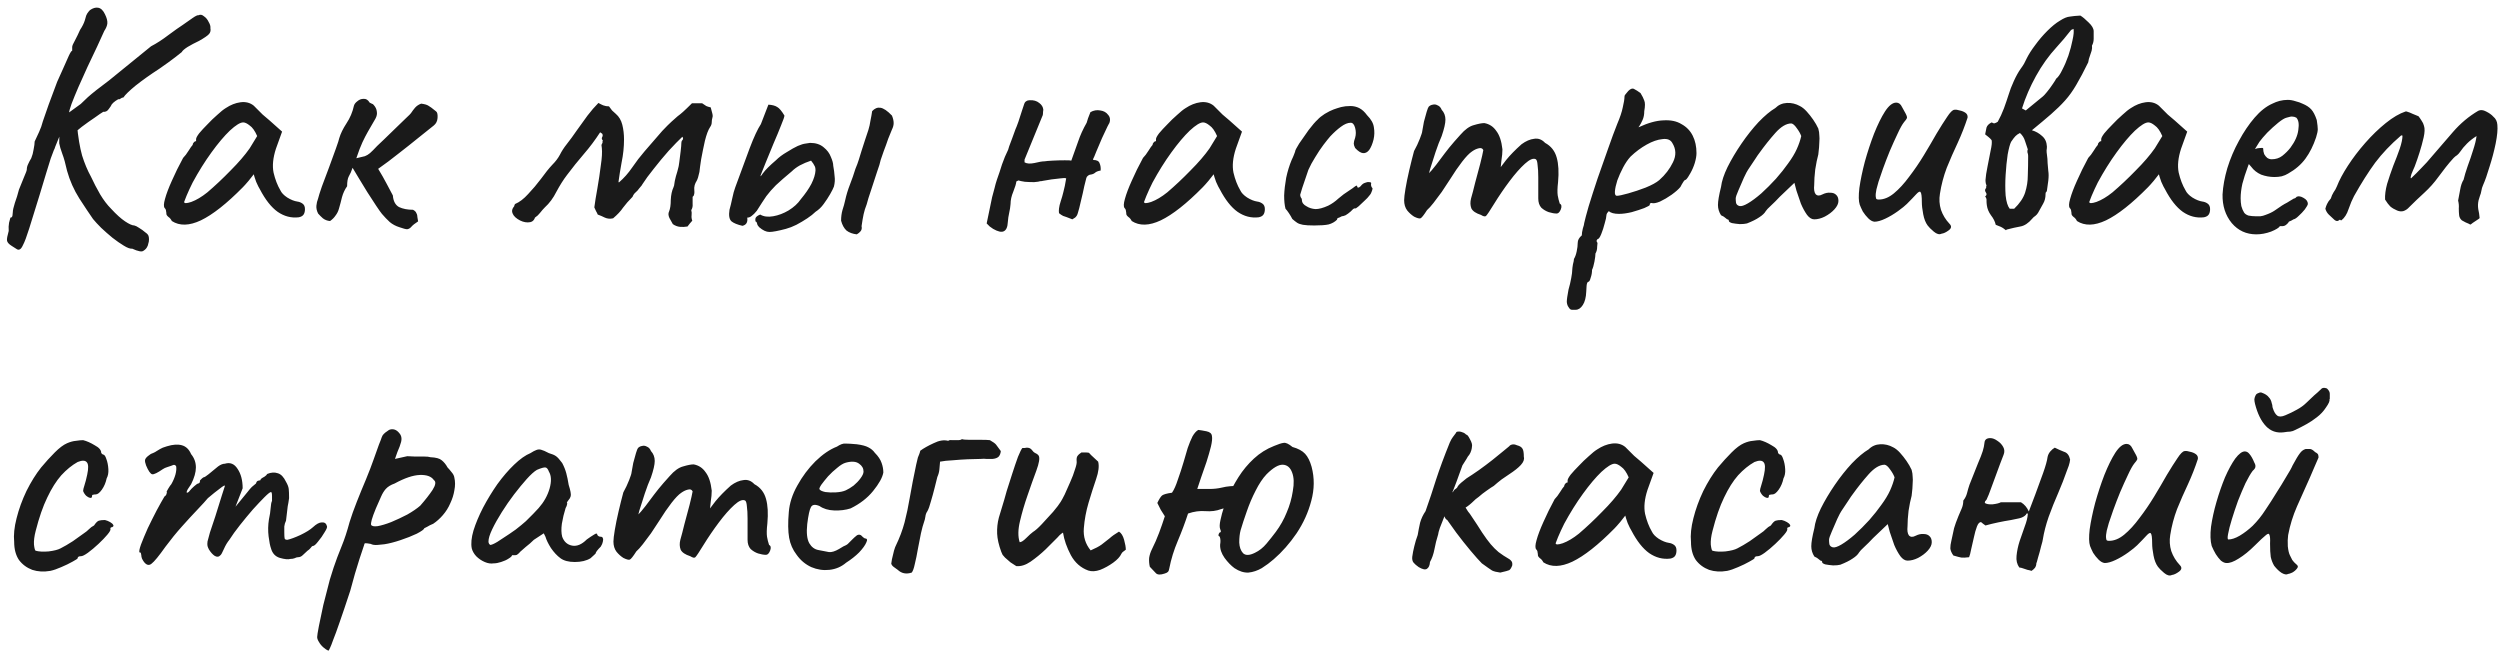 <?xml version="1.0" encoding="UTF-8"?> <svg xmlns="http://www.w3.org/2000/svg" width="293" height="77" viewBox="0 0 293 77" fill="none"><path d="M1.381 28.826C1.034 28.612 0.847 28.399 0.821 28.186C0.794 27.999 0.861 27.626 1.021 27.066C0.994 26.719 1.007 26.399 1.061 26.106C1.141 25.812 1.194 25.612 1.221 25.506C1.354 25.506 1.434 25.426 1.461 25.266C1.487 25.106 1.501 24.972 1.501 24.866C1.501 24.652 1.581 24.292 1.741 23.786C1.927 23.279 2.087 22.759 2.221 22.226C2.434 21.692 2.634 21.199 2.821 20.746C3.034 20.266 3.141 19.972 3.141 19.866C3.141 19.652 3.194 19.439 3.301 19.226C3.407 18.986 3.527 18.759 3.661 18.546C3.794 18.226 3.887 17.879 3.941 17.506C4.021 17.106 4.061 16.799 4.061 16.586C4.221 16.239 4.394 15.866 4.581 15.466C4.767 15.066 4.914 14.652 5.021 14.226C5.181 13.772 5.407 13.119 5.701 12.266C6.021 11.386 6.354 10.492 6.701 9.586C6.941 9.079 7.181 8.546 7.421 7.986C7.661 7.426 7.874 6.946 8.061 6.546C8.247 6.146 8.381 5.946 8.461 5.946C8.461 5.946 8.461 5.906 8.461 5.826C8.461 5.719 8.461 5.612 8.461 5.506C8.461 5.372 8.567 5.119 8.781 4.746C8.994 4.346 9.194 3.932 9.381 3.506C9.647 3.106 9.834 2.732 9.941 2.386C10.047 2.012 10.101 1.826 10.101 1.826C10.101 1.826 10.141 1.746 10.221 1.586C10.327 1.426 10.434 1.292 10.541 1.186C10.887 0.946 11.207 0.852 11.501 0.906C11.821 0.959 12.087 1.212 12.301 1.666C12.514 2.092 12.607 2.452 12.581 2.746C12.554 3.012 12.434 3.306 12.221 3.626C12.007 4.106 11.727 4.719 11.381 5.466C11.034 6.186 10.661 6.972 10.261 7.826C9.887 8.652 9.527 9.452 9.181 10.226C8.861 10.972 8.594 11.626 8.381 12.186C8.194 12.719 8.101 13.052 8.101 13.186L6.461 17.226C6.461 17.279 6.407 17.412 6.301 17.626C6.221 17.839 6.101 18.159 5.941 18.586C5.807 19.012 5.634 19.572 5.421 20.266C5.207 20.959 4.954 21.799 4.661 22.786C4.127 24.492 3.714 25.826 3.421 26.786C3.127 27.719 2.887 28.359 2.701 28.706C2.541 29.079 2.367 29.266 2.181 29.266C2.074 29.266 1.954 29.212 1.821 29.106C1.714 29.026 1.567 28.932 1.381 28.826ZM15.501 29.146C15.261 29.172 14.927 29.052 14.501 28.786C14.101 28.546 13.661 28.239 13.181 27.866C12.727 27.492 12.287 27.106 11.861 26.706C11.461 26.306 11.141 25.959 10.901 25.666C10.474 25.052 9.941 24.252 9.301 23.266C8.661 22.252 8.181 21.172 7.861 20.026C7.674 19.172 7.487 18.506 7.301 18.026C7.114 17.519 6.994 17.106 6.941 16.786L6.981 13.986L9.021 14.626C9.154 16.066 9.354 17.266 9.621 18.226C9.914 19.159 10.261 19.986 10.661 20.706C10.981 21.399 11.341 22.092 11.741 22.786C12.141 23.452 12.567 24.012 13.021 24.466C13.634 25.132 14.181 25.626 14.661 25.946C15.141 26.266 15.501 26.426 15.741 26.426C15.874 26.452 16.061 26.546 16.301 26.706C16.567 26.866 16.807 27.039 17.021 27.226C17.261 27.386 17.394 27.546 17.421 27.706C17.447 27.786 17.461 27.906 17.461 28.066C17.461 28.252 17.434 28.412 17.381 28.546C17.354 28.706 17.314 28.826 17.261 28.906C17.181 29.092 17.034 29.252 16.821 29.386C16.634 29.546 16.194 29.466 15.501 29.146ZM6.541 14.306L9.461 12.186C9.541 12.106 9.821 11.839 10.301 11.386C10.807 10.932 11.634 10.279 12.781 9.426L17.701 5.426C18.367 5.079 19.047 4.639 19.741 4.106C20.461 3.572 21.007 3.186 21.381 2.946C21.834 2.626 22.234 2.346 22.581 2.106C22.927 1.866 23.154 1.759 23.261 1.786C23.474 1.679 23.687 1.719 23.901 1.906C24.141 2.066 24.327 2.292 24.461 2.586C24.621 2.852 24.687 3.092 24.661 3.306C24.714 3.572 24.661 3.799 24.501 3.986C24.341 4.172 23.954 4.439 23.341 4.786C22.834 5.026 22.381 5.266 21.981 5.506C21.607 5.746 21.381 5.946 21.301 6.106C21.301 6.106 21.047 6.306 20.541 6.706C20.061 7.079 19.434 7.532 18.661 8.066C17.594 8.759 16.674 9.412 15.901 10.026C15.154 10.639 14.674 11.106 14.461 11.426C14.354 11.426 14.247 11.466 14.141 11.546C14.061 11.626 13.967 11.652 13.861 11.626C13.861 11.626 13.754 11.692 13.541 11.826C13.354 11.959 13.207 12.092 13.101 12.226C13.047 12.359 12.927 12.546 12.741 12.786C12.581 13.026 12.367 13.132 12.101 13.106C11.914 13.212 11.581 13.439 11.101 13.786C10.621 14.106 10.114 14.466 9.581 14.866C9.074 15.266 8.634 15.626 8.261 15.946C7.887 16.266 7.687 16.452 7.661 16.506L6.541 14.306ZM20.141 25.906C20.034 25.692 19.901 25.532 19.741 25.426C19.581 25.292 19.501 25.172 19.501 25.066C19.501 24.959 19.488 24.852 19.461 24.746C19.461 24.612 19.408 24.492 19.301 24.386C19.168 24.226 19.181 23.866 19.341 23.306C19.501 22.719 19.768 22.012 20.141 21.186C20.514 20.332 20.954 19.439 21.461 18.506C21.674 18.292 21.888 18.012 22.101 17.666C22.314 17.319 22.474 17.092 22.581 16.986C22.581 16.879 22.621 16.786 22.701 16.706C22.781 16.599 22.874 16.546 22.981 16.546V16.306C22.981 16.172 23.101 15.946 23.341 15.626C23.608 15.306 23.928 14.959 24.301 14.586C24.674 14.186 25.061 13.812 25.461 13.466C25.861 13.092 26.194 12.826 26.461 12.666C27.021 12.292 27.594 12.066 28.181 11.986C28.794 11.906 29.314 12.039 29.741 12.386C29.821 12.466 29.954 12.599 30.141 12.786C30.328 12.972 30.541 13.186 30.781 13.426C31.048 13.639 31.314 13.866 31.581 14.106L33.061 15.426L32.341 17.426C31.994 18.492 31.901 19.426 32.061 20.226C32.248 21.026 32.514 21.719 32.861 22.306C32.994 22.599 33.261 22.879 33.661 23.146C34.088 23.412 34.488 23.572 34.861 23.626C35.074 23.652 35.274 23.732 35.461 23.866C35.648 23.999 35.741 24.212 35.741 24.506C35.741 24.772 35.688 24.986 35.581 25.146C35.474 25.306 35.288 25.412 35.021 25.466C34.141 25.572 33.314 25.359 32.541 24.826C31.794 24.292 31.101 23.412 30.461 22.186C30.354 22.026 30.208 21.732 30.021 21.306C29.861 20.852 29.768 20.559 29.741 20.426C29.634 20.559 29.434 20.812 29.141 21.186C28.848 21.532 28.621 21.786 28.461 21.946C26.568 23.866 24.928 25.159 23.541 25.826C22.181 26.466 21.048 26.492 20.141 25.906ZM21.581 23.666C21.581 23.852 21.861 23.852 22.421 23.666C23.008 23.452 23.634 23.079 24.301 22.546C25.208 21.772 26.114 20.919 27.021 19.986C27.954 19.052 28.701 18.186 29.261 17.386L30.141 15.946C29.874 15.332 29.581 14.919 29.261 14.706C28.968 14.466 28.714 14.346 28.501 14.346C28.154 14.346 27.634 14.666 26.941 15.306C26.274 15.946 25.554 16.799 24.781 17.866C24.008 18.932 23.274 20.106 22.581 21.386C22.314 21.919 22.074 22.439 21.861 22.946C21.674 23.426 21.581 23.666 21.581 23.666ZM46.802 26.626C46.375 26.492 46.002 26.292 45.682 26.026C45.362 25.732 45.055 25.412 44.762 25.066C44.629 24.906 44.402 24.586 44.082 24.106C43.762 23.626 43.415 23.092 43.042 22.506C42.695 21.919 42.362 21.372 42.042 20.866C41.722 20.332 41.482 19.932 41.322 19.666C41.189 20.066 41.042 20.399 40.882 20.666C40.749 20.906 40.682 21.292 40.682 21.826C40.415 22.199 40.215 22.626 40.082 23.106C39.975 23.559 39.855 24.012 39.722 24.466C39.642 24.759 39.509 25.026 39.322 25.266C39.162 25.506 38.949 25.719 38.682 25.906C38.362 25.879 38.082 25.772 37.842 25.586C37.629 25.399 37.442 25.212 37.282 25.026C37.122 24.706 37.055 24.399 37.082 24.106C37.109 23.812 37.175 23.532 37.282 23.266C37.335 23.026 37.482 22.559 37.722 21.866C37.989 21.172 38.269 20.426 38.562 19.626C38.855 18.799 39.122 18.066 39.362 17.426C39.602 16.759 39.735 16.346 39.762 16.186C39.922 15.652 40.202 15.079 40.602 14.466C41.029 13.826 41.322 13.132 41.482 12.386C41.535 12.199 41.669 12.026 41.882 11.866C42.095 11.679 42.335 11.586 42.602 11.586C42.895 11.559 43.135 11.706 43.322 12.026C43.375 12.052 43.455 12.092 43.562 12.146C43.669 12.172 43.749 12.226 43.802 12.306C44.015 12.546 44.135 12.799 44.162 13.066C44.215 13.332 44.162 13.612 44.002 13.906C43.655 14.519 43.362 15.026 43.122 15.426C42.909 15.799 42.695 16.212 42.482 16.666C42.269 17.119 42.029 17.746 41.762 18.546C42.215 18.439 42.549 18.359 42.762 18.306C42.975 18.226 43.175 18.106 43.362 17.946C43.575 17.759 43.855 17.479 44.202 17.106C44.335 16.972 44.602 16.719 45.002 16.346C45.429 15.946 45.869 15.519 46.322 15.066C46.802 14.612 47.215 14.212 47.562 13.866C47.935 13.519 48.135 13.319 48.162 13.266C48.322 13.026 48.482 12.812 48.642 12.626C48.829 12.412 49.069 12.252 49.362 12.146C49.762 12.199 50.042 12.279 50.202 12.386C50.362 12.466 50.669 12.692 51.122 13.066C51.255 13.172 51.309 13.426 51.282 13.826C51.255 14.199 51.109 14.492 50.842 14.706C50.362 15.079 49.762 15.559 49.042 16.146C48.322 16.732 47.549 17.346 46.722 17.986C45.922 18.626 45.122 19.226 44.322 19.786C44.695 20.399 45.029 20.986 45.322 21.546C45.615 22.079 45.855 22.532 46.042 22.906C46.095 23.572 46.335 24.026 46.762 24.266C47.215 24.479 47.762 24.586 48.402 24.586C48.615 24.692 48.749 24.826 48.802 24.986C48.882 25.119 48.922 25.279 48.922 25.466C48.949 25.626 48.975 25.786 49.002 25.946C48.629 26.186 48.362 26.399 48.202 26.586C48.069 26.746 47.909 26.839 47.722 26.866C47.562 26.866 47.255 26.786 46.802 26.626ZM80.575 26.546C80.282 26.599 79.989 26.612 79.695 26.586C79.402 26.559 79.122 26.452 78.855 26.266C78.749 26.052 78.615 25.812 78.455 25.546C78.322 25.252 78.308 24.999 78.415 24.786C78.549 24.466 78.615 24.012 78.615 23.426C78.642 22.839 78.749 22.346 78.935 21.946C78.962 21.892 78.975 21.852 78.975 21.826C79.002 21.772 79.015 21.719 79.015 21.666C79.042 21.399 79.109 21.066 79.215 20.666C79.349 20.239 79.442 19.906 79.495 19.666C79.522 19.612 79.562 19.386 79.615 18.986C79.668 18.586 79.722 18.159 79.775 17.706C79.829 17.252 79.855 16.932 79.855 16.746C79.855 16.612 79.895 16.506 79.975 16.426C80.082 16.319 80.082 16.186 79.975 16.026C79.549 16.426 79.015 16.972 78.375 17.666C77.762 18.359 77.175 19.066 76.615 19.786C76.055 20.479 75.615 21.079 75.295 21.586C75.242 21.692 75.175 21.786 75.095 21.866C75.015 21.946 74.948 22.026 74.895 22.106C74.788 22.266 74.655 22.412 74.495 22.546C74.335 22.679 74.215 22.852 74.135 23.066C73.682 23.519 73.308 23.946 73.015 24.346C72.749 24.746 72.362 25.159 71.855 25.586C71.508 25.666 71.189 25.639 70.895 25.506C70.629 25.372 70.349 25.252 70.055 25.146C70.002 25.012 69.935 24.879 69.855 24.746C69.775 24.586 69.709 24.439 69.655 24.306C69.735 23.692 69.855 22.946 70.015 22.066C70.175 21.159 70.308 20.266 70.415 19.386C70.549 18.506 70.588 17.826 70.535 17.346C70.508 17.212 70.495 17.106 70.495 17.026C70.495 16.946 70.535 16.852 70.615 16.746C70.615 16.692 70.615 16.639 70.615 16.586C70.642 16.532 70.655 16.492 70.655 16.466C70.522 16.332 70.495 16.199 70.575 16.066C70.655 15.932 70.655 15.799 70.575 15.666C70.549 15.639 70.508 15.612 70.455 15.586C70.428 15.559 70.388 15.532 70.335 15.506C69.749 16.412 69.109 17.266 68.415 18.066C67.749 18.839 67.095 19.652 66.455 20.506C66.028 21.066 65.615 21.719 65.215 22.466C64.842 23.212 64.388 23.826 63.855 24.306C63.669 24.492 63.482 24.706 63.295 24.946C63.135 25.159 62.935 25.346 62.695 25.506C62.642 25.692 62.535 25.839 62.375 25.946C62.242 26.026 62.069 26.066 61.855 26.066C61.455 26.066 61.055 25.932 60.655 25.666C60.255 25.399 60.042 25.092 60.015 24.746C60.015 24.559 60.095 24.372 60.255 24.186C60.282 24.132 60.295 24.079 60.295 24.026C60.322 23.972 60.349 23.932 60.375 23.906C60.882 23.692 61.389 23.306 61.895 22.746C62.428 22.186 62.935 21.586 63.415 20.946C63.895 20.279 64.335 19.732 64.735 19.306C65.109 18.932 65.402 18.546 65.615 18.146C65.829 17.719 66.095 17.306 66.415 16.906C66.815 16.399 67.215 15.852 67.615 15.266C68.042 14.679 68.455 14.106 68.855 13.546C69.282 12.986 69.709 12.492 70.135 12.066C70.322 12.172 70.508 12.266 70.695 12.346C70.909 12.426 71.135 12.466 71.375 12.466C71.508 12.626 71.629 12.786 71.735 12.946C71.868 13.079 72.015 13.212 72.175 13.346C72.549 13.666 72.802 14.092 72.935 14.626C73.069 15.159 73.135 15.732 73.135 16.346C73.135 17.226 73.042 18.119 72.855 19.026C72.695 19.906 72.575 20.652 72.495 21.266C72.495 21.292 72.495 21.319 72.495 21.346C72.522 21.346 72.535 21.359 72.535 21.386C73.122 20.879 73.642 20.292 74.095 19.626C74.549 18.959 75.028 18.332 75.535 17.746C76.469 16.652 77.162 15.852 77.615 15.346C78.095 14.839 78.455 14.479 78.695 14.266C78.935 14.052 79.175 13.839 79.415 13.626C79.602 13.492 79.815 13.319 80.055 13.106C80.322 12.866 80.668 12.532 81.095 12.106C81.308 12.106 81.508 12.106 81.695 12.106C81.909 12.106 82.109 12.106 82.295 12.106C82.508 12.239 82.668 12.346 82.775 12.426C82.882 12.479 83.055 12.532 83.295 12.586C83.322 12.719 83.375 12.919 83.455 13.186C83.535 13.452 83.549 13.652 83.495 13.786C83.442 13.972 83.415 14.159 83.415 14.346C83.415 14.532 83.349 14.719 83.215 14.906C83.002 15.226 82.802 15.759 82.615 16.506C82.455 17.226 82.308 17.946 82.175 18.666C82.069 19.359 82.002 19.852 81.975 20.146C81.868 20.652 81.762 20.999 81.655 21.186C81.549 21.346 81.469 21.519 81.415 21.706C81.362 21.892 81.349 22.106 81.375 22.346C81.402 22.559 81.375 22.759 81.295 22.946C81.269 22.972 81.242 22.999 81.215 23.026C81.215 23.026 81.202 23.039 81.175 23.066C81.175 23.332 81.175 23.612 81.175 23.906C81.202 24.172 81.148 24.412 81.015 24.626C81.069 24.812 81.082 25.012 81.055 25.226C81.028 25.439 81.055 25.652 81.135 25.866C81.028 25.972 80.935 26.079 80.855 26.186C80.775 26.292 80.682 26.412 80.575 26.546ZM92.096 26.826C91.19 27.066 90.55 27.186 90.176 27.186C89.803 27.186 89.403 26.999 88.976 26.626C88.843 26.492 88.763 26.359 88.736 26.226C88.71 26.066 88.643 25.972 88.536 25.946C88.51 25.759 88.523 25.612 88.576 25.506C88.656 25.372 88.83 25.252 89.096 25.146C89.496 25.386 90.003 25.452 90.616 25.346C91.23 25.239 91.83 25.012 92.416 24.666C93.03 24.292 93.51 23.852 93.856 23.346C94.39 22.706 94.803 22.106 95.096 21.546C95.39 20.959 95.55 20.439 95.576 19.986C95.576 19.719 95.536 19.532 95.456 19.426C95.403 19.292 95.27 19.092 95.056 18.826C94.576 18.986 94.136 19.172 93.736 19.386C93.363 19.599 93.056 19.826 92.816 20.066C92.016 20.732 91.39 21.279 90.936 21.706C90.51 22.132 90.136 22.559 89.816 22.986C89.523 23.412 89.15 23.986 88.696 24.706C88.483 24.972 88.283 25.172 88.096 25.306C87.936 25.439 87.763 25.506 87.576 25.506C87.656 26.039 87.47 26.359 87.016 26.466C86.43 26.332 86.003 26.159 85.736 25.946C85.47 25.706 85.39 25.252 85.496 24.586C85.603 24.212 85.71 23.772 85.816 23.266C85.923 22.732 86.043 22.292 86.176 21.946C86.816 20.239 87.376 18.719 87.856 17.386C88.363 16.052 88.803 15.106 89.176 14.546L90.056 12.266C90.51 12.292 90.856 12.386 91.096 12.546C91.336 12.679 91.616 13.012 91.936 13.546C91.936 13.679 91.803 14.066 91.536 14.706C91.296 15.319 91.003 16.026 90.656 16.826C90.336 17.626 90.03 18.372 89.736 19.066C89.47 19.732 89.283 20.199 89.176 20.466C89.07 20.759 89.15 20.706 89.416 20.306C89.71 19.906 90.216 19.399 90.936 18.786C91.283 18.439 91.71 18.119 92.216 17.826C92.723 17.506 93.15 17.266 93.496 17.106C93.87 16.946 94.176 16.852 94.416 16.826C94.656 16.799 94.83 16.772 94.936 16.746C95.603 16.746 96.136 16.919 96.536 17.266C96.936 17.586 97.216 17.959 97.376 18.386C97.563 18.812 97.656 19.159 97.656 19.426C97.736 19.852 97.79 20.266 97.816 20.666C97.87 21.039 97.843 21.439 97.736 21.866C97.656 22.079 97.51 22.372 97.296 22.746C97.083 23.119 96.83 23.506 96.536 23.906C96.27 24.279 95.95 24.586 95.576 24.826C95.336 25.066 95.016 25.319 94.616 25.586C94.216 25.852 93.79 26.106 93.336 26.346C92.91 26.559 92.496 26.719 92.096 26.826ZM100.416 27.466C99.936 27.412 99.536 27.266 99.216 27.026C98.923 26.759 98.71 26.372 98.576 25.866C98.576 25.412 98.63 24.999 98.736 24.626C98.87 24.226 98.976 23.839 99.056 23.466C99.19 22.852 99.376 22.239 99.616 21.626C99.856 21.012 100.07 20.399 100.256 19.786C100.416 19.412 100.55 19.052 100.656 18.706C100.763 18.359 100.87 18.012 100.976 17.666C101.11 17.239 101.243 16.826 101.376 16.426C101.51 16.026 101.643 15.626 101.776 15.226C101.883 14.879 101.963 14.519 102.016 14.146C102.096 13.772 102.163 13.399 102.216 13.026C102.51 12.706 102.83 12.572 103.176 12.626C103.55 12.679 104.003 12.986 104.536 13.546C104.67 13.866 104.736 14.159 104.736 14.426C104.736 14.666 104.67 14.919 104.536 15.186C104.43 15.426 104.283 15.786 104.096 16.266C103.936 16.746 103.763 17.226 103.576 17.706C103.416 18.159 103.296 18.506 103.216 18.746C103.163 19.039 103.016 19.519 102.776 20.186C102.563 20.852 102.336 21.546 102.096 22.266C101.856 22.959 101.683 23.519 101.576 23.946C101.416 24.346 101.296 24.732 101.216 25.106C101.136 25.479 101.056 25.946 100.976 26.506C101.03 26.746 100.99 26.946 100.856 27.106C100.75 27.239 100.603 27.359 100.416 27.466ZM127.797 13.146C128.17 12.932 128.557 12.866 128.957 12.946C129.357 12.999 129.663 13.172 129.877 13.466C130.117 13.732 130.157 14.079 129.997 14.506C130.05 14.346 129.983 14.452 129.797 14.826C129.637 15.172 129.423 15.626 129.157 16.186C128.917 16.746 128.69 17.279 128.477 17.786C128.29 18.266 128.17 18.546 128.117 18.626V18.746C128.543 18.746 128.797 18.879 128.877 19.146C128.983 19.386 129.023 19.666 128.997 19.986C128.677 20.039 128.45 20.132 128.317 20.266C128.183 20.372 128.01 20.439 127.797 20.466C127.717 20.466 127.623 20.506 127.517 20.586C127.41 20.666 127.343 20.759 127.317 20.866C127.29 20.946 127.21 21.266 127.077 21.826C126.97 22.359 126.837 22.946 126.677 23.586C126.543 24.199 126.423 24.666 126.317 24.986C126.263 25.199 126.157 25.372 125.997 25.506C125.837 25.612 125.73 25.679 125.677 25.706C125.143 25.492 124.783 25.359 124.597 25.306C124.437 25.226 124.277 25.119 124.117 24.986C124.09 24.826 124.09 24.639 124.117 24.426C124.143 24.186 124.21 23.906 124.317 23.586C124.45 23.186 124.557 22.812 124.637 22.466C124.743 22.092 124.85 21.572 124.957 20.906C124.85 20.852 124.623 20.852 124.277 20.906C123.957 20.932 123.61 20.972 123.237 21.026C122.863 21.079 122.543 21.132 122.277 21.186C122.037 21.239 121.93 21.252 121.957 21.226C121.823 21.279 121.57 21.319 121.197 21.346C120.85 21.346 120.49 21.332 120.117 21.306C119.77 21.252 119.517 21.199 119.357 21.146L119.117 21.266C119.09 21.532 118.97 21.932 118.757 22.466C118.543 22.972 118.437 23.452 118.437 23.906C118.41 24.252 118.357 24.599 118.277 24.946C118.197 25.292 118.143 25.652 118.117 26.026C118.09 26.612 117.93 26.972 117.637 27.106C117.37 27.239 116.957 27.146 116.397 26.826C116.263 26.746 116.13 26.652 115.997 26.546C115.89 26.439 115.77 26.319 115.637 26.186L116.277 23.106C116.383 22.732 116.477 22.386 116.557 22.066C116.637 21.719 116.73 21.386 116.837 21.066C117.05 20.479 117.25 19.879 117.437 19.266C117.65 18.652 117.89 18.079 118.157 17.546C118.157 17.546 118.197 17.412 118.277 17.146C118.383 16.852 118.503 16.532 118.637 16.186C118.77 15.812 118.877 15.519 118.957 15.306C119.037 15.092 119.05 15.052 118.997 15.186C119.077 15.026 119.197 14.719 119.357 14.266C119.517 13.786 119.663 13.332 119.797 12.906C119.957 12.452 120.037 12.212 120.037 12.186C120.09 12.026 120.17 11.919 120.277 11.866C120.383 11.786 120.517 11.746 120.677 11.746C121.13 11.719 121.503 11.826 121.797 12.066C122.09 12.279 122.25 12.546 122.277 12.866C122.25 13.026 122.237 13.172 122.237 13.306C122.237 13.439 122.21 13.546 122.157 13.626L120.077 18.706V19.026C120.343 19.186 120.73 19.212 121.237 19.106C121.77 18.972 122.17 18.906 122.437 18.906C122.57 18.879 122.877 18.852 123.357 18.826C123.863 18.799 124.343 18.786 124.797 18.786C125.277 18.786 125.53 18.799 125.557 18.826C125.85 18.026 126.117 17.279 126.357 16.586C126.597 15.866 126.93 15.132 127.357 14.386C127.383 14.332 127.437 14.159 127.517 13.866C127.623 13.572 127.717 13.332 127.797 13.146ZM132.641 25.906C132.534 25.692 132.401 25.532 132.241 25.426C132.081 25.292 132.001 25.172 132.001 25.066C132.001 24.959 131.988 24.852 131.961 24.746C131.961 24.612 131.908 24.492 131.801 24.386C131.668 24.226 131.681 23.866 131.841 23.306C132.001 22.719 132.268 22.012 132.641 21.186C133.014 20.332 133.454 19.439 133.961 18.506C134.174 18.292 134.388 18.012 134.601 17.666C134.814 17.319 134.974 17.092 135.081 16.986C135.081 16.879 135.121 16.786 135.201 16.706C135.281 16.599 135.374 16.546 135.481 16.546V16.306C135.481 16.172 135.601 15.946 135.841 15.626C136.108 15.306 136.428 14.959 136.801 14.586C137.174 14.186 137.561 13.812 137.961 13.466C138.361 13.092 138.694 12.826 138.961 12.666C139.521 12.292 140.094 12.066 140.681 11.986C141.294 11.906 141.814 12.039 142.241 12.386C142.321 12.466 142.454 12.599 142.641 12.786C142.828 12.972 143.041 13.186 143.281 13.426C143.548 13.639 143.814 13.866 144.081 14.106L145.561 15.426L144.841 17.426C144.494 18.492 144.401 19.426 144.561 20.226C144.748 21.026 145.014 21.719 145.361 22.306C145.494 22.599 145.761 22.879 146.161 23.146C146.588 23.412 146.988 23.572 147.361 23.626C147.574 23.652 147.774 23.732 147.961 23.866C148.148 23.999 148.241 24.212 148.241 24.506C148.241 24.772 148.188 24.986 148.081 25.146C147.974 25.306 147.788 25.412 147.521 25.466C146.641 25.572 145.814 25.359 145.041 24.826C144.294 24.292 143.601 23.412 142.961 22.186C142.854 22.026 142.708 21.732 142.521 21.306C142.361 20.852 142.268 20.559 142.241 20.426C142.134 20.559 141.934 20.812 141.641 21.186C141.348 21.532 141.121 21.786 140.961 21.946C139.068 23.866 137.428 25.159 136.041 25.826C134.681 26.466 133.548 26.492 132.641 25.906ZM134.081 23.666C134.081 23.852 134.361 23.852 134.921 23.666C135.508 23.452 136.134 23.079 136.801 22.546C137.708 21.772 138.614 20.919 139.521 19.986C140.454 19.052 141.201 18.186 141.761 17.386L142.641 15.946C142.374 15.332 142.081 14.919 141.761 14.706C141.468 14.466 141.214 14.346 141.001 14.346C140.654 14.346 140.134 14.666 139.441 15.306C138.774 15.946 138.054 16.799 137.281 17.866C136.508 18.932 135.774 20.106 135.081 21.386C134.814 21.919 134.574 22.439 134.361 22.946C134.174 23.426 134.081 23.666 134.081 23.666ZM154.022 26.426C153.435 26.426 152.995 26.399 152.702 26.346C152.409 26.292 152.182 26.212 152.022 26.106C151.862 25.999 151.675 25.852 151.462 25.666C151.355 25.452 151.222 25.226 151.062 24.986C150.902 24.746 150.769 24.572 150.662 24.466C150.555 24.066 150.502 23.546 150.502 22.906C150.529 22.266 150.609 21.572 150.742 20.826C150.902 20.079 151.115 19.386 151.382 18.746C151.489 18.532 151.582 18.319 151.662 18.106C151.742 17.892 151.782 17.786 151.782 17.786C151.782 17.652 151.942 17.332 152.262 16.826C152.609 16.319 152.982 15.786 153.382 15.226C153.809 14.666 154.155 14.266 154.422 14.026C154.609 13.812 154.889 13.586 155.262 13.346C155.662 13.106 156.009 12.932 156.302 12.826C156.595 12.719 156.889 12.626 157.182 12.546C157.502 12.466 157.862 12.426 158.262 12.426C158.635 12.426 158.982 12.506 159.302 12.666C159.622 12.826 159.929 13.106 160.222 13.506C160.702 13.986 160.969 14.466 161.022 14.946C161.102 15.399 161.089 15.866 160.982 16.346C160.849 16.879 160.675 17.292 160.462 17.586C160.249 17.852 160.009 17.972 159.742 17.946C159.475 17.919 159.169 17.719 158.822 17.346C158.715 17.132 158.662 16.959 158.662 16.826C158.662 16.666 158.715 16.439 158.822 16.146C158.929 15.772 158.929 15.386 158.822 14.986C158.715 14.586 158.542 14.386 158.302 14.386C157.955 14.386 157.569 14.546 157.142 14.866C156.742 15.159 156.329 15.532 155.902 15.986C155.715 16.199 155.449 16.532 155.102 16.986C154.782 17.412 154.462 17.892 154.142 18.426C153.822 18.932 153.555 19.426 153.342 19.906C153.049 20.786 152.809 21.492 152.622 22.026C152.462 22.559 152.382 22.826 152.382 22.826C152.382 22.932 152.409 23.039 152.462 23.146C152.542 23.226 152.582 23.319 152.582 23.426C152.582 23.746 152.769 23.999 153.142 24.186C153.435 24.372 153.782 24.479 154.182 24.506C154.582 24.506 155.075 24.372 155.662 24.106C156.089 23.892 156.489 23.612 156.862 23.266C157.262 22.919 157.675 22.612 158.102 22.346C158.395 22.159 158.622 21.999 158.782 21.866C158.969 21.732 159.062 21.719 159.062 21.826C159.062 21.932 159.102 21.986 159.182 21.986C159.262 21.986 159.355 21.932 159.462 21.826C159.622 21.612 159.795 21.479 159.982 21.426C160.169 21.346 160.329 21.319 160.462 21.346C160.622 21.346 160.702 21.386 160.702 21.466C160.649 21.706 160.702 21.906 160.862 22.066C160.862 22.172 160.822 22.319 160.742 22.506C160.689 22.666 160.609 22.799 160.502 22.906C160.369 23.092 160.169 23.306 159.902 23.546C159.662 23.786 159.435 23.999 159.222 24.186C159.009 24.346 158.902 24.426 158.902 24.426C158.795 24.399 158.689 24.426 158.582 24.506C158.502 24.586 158.409 24.679 158.302 24.786C158.089 24.972 157.889 25.119 157.702 25.226C157.515 25.306 157.369 25.346 157.262 25.346C157.075 25.452 156.929 25.519 156.822 25.546C156.742 25.572 156.702 25.639 156.702 25.746C156.435 26.012 156.102 26.199 155.702 26.306C155.329 26.386 154.769 26.426 154.022 26.426ZM165.725 25.386C165.432 25.199 165.165 24.959 164.925 24.666C164.685 24.346 164.565 23.946 164.565 23.466C164.565 23.199 164.619 22.746 164.725 22.106C164.832 21.466 164.979 20.746 165.165 19.946C165.352 19.146 165.539 18.399 165.725 17.706C165.992 17.226 166.219 16.746 166.405 16.266C166.592 15.786 166.685 15.492 166.685 15.386C166.739 15.066 166.805 14.692 166.885 14.266C166.992 13.839 167.099 13.452 167.205 13.106C167.312 12.759 167.392 12.559 167.445 12.506C167.579 12.372 167.739 12.292 167.925 12.266C168.112 12.212 168.299 12.239 168.485 12.346C168.699 12.426 168.859 12.599 168.965 12.866C169.259 13.186 169.405 13.572 169.405 14.026C169.405 14.452 169.259 15.092 168.965 15.946C168.725 16.479 168.485 17.106 168.245 17.826C168.005 18.546 167.792 19.212 167.605 19.826C167.445 20.412 167.352 20.812 167.325 21.026L166.525 21.266C166.979 20.839 167.405 20.399 167.805 19.946C168.205 19.466 168.499 19.092 168.685 18.826C169.139 18.212 169.525 17.706 169.845 17.306C170.192 16.879 170.632 16.372 171.165 15.786C171.699 15.172 172.219 14.799 172.725 14.666C173.259 14.506 173.672 14.426 173.965 14.426C174.552 14.532 175.019 14.839 175.365 15.346C175.739 15.826 175.979 16.546 176.085 17.506C176.085 17.879 176.045 18.319 175.965 18.826C175.912 19.332 175.885 19.586 175.885 19.586C175.885 19.586 176.099 19.306 176.525 18.746C176.979 18.186 177.579 17.572 178.325 16.906C178.832 16.532 179.325 16.319 179.805 16.266C180.285 16.186 180.712 16.346 181.085 16.746C181.779 17.119 182.232 17.692 182.445 18.466C182.659 19.212 182.712 20.172 182.605 21.346C182.525 22.039 182.512 22.559 182.565 22.906C182.619 23.226 182.699 23.546 182.805 23.866C183.019 23.972 183.059 24.199 182.925 24.546C182.792 24.866 182.632 25.026 182.445 25.026C182.179 25.026 181.872 24.972 181.525 24.866C181.205 24.759 180.912 24.586 180.645 24.346C180.405 24.079 180.285 23.719 180.285 23.266V20.786C180.285 20.199 180.259 19.719 180.205 19.346C180.179 18.972 180.112 18.746 180.005 18.666C179.712 18.506 179.285 18.679 178.725 19.186C178.165 19.692 177.565 20.372 176.925 21.226C176.285 22.079 175.685 22.959 175.125 23.866C174.619 24.692 174.299 25.172 174.165 25.306C174.059 25.412 173.859 25.372 173.565 25.186C172.979 24.999 172.605 24.746 172.445 24.426C172.312 24.079 172.299 23.692 172.405 23.266C172.539 22.812 172.699 22.199 172.885 21.426C173.099 20.652 173.299 19.906 173.485 19.186C173.672 18.439 173.792 17.906 173.845 17.586C173.739 17.372 173.552 17.306 173.285 17.386C173.045 17.439 172.792 17.559 172.525 17.746C172.205 17.959 171.819 18.359 171.365 18.946C170.912 19.532 170.445 20.212 169.965 20.986C169.645 21.492 169.312 21.999 168.965 22.506C168.619 22.986 168.299 23.412 168.005 23.786C167.712 24.159 167.459 24.439 167.245 24.626C166.872 25.212 166.619 25.532 166.485 25.586C166.352 25.639 166.099 25.572 165.725 25.386ZM184.668 36.306C184.562 36.306 184.428 36.306 184.268 36.306C184.108 36.332 183.962 36.226 183.828 35.986C183.722 35.852 183.655 35.652 183.628 35.386C183.628 35.119 183.695 34.639 183.828 33.946C183.962 33.492 184.068 33.039 184.148 32.586C184.228 32.159 184.268 31.839 184.268 31.626C184.268 31.519 184.295 31.306 184.348 30.986C184.428 30.692 184.468 30.479 184.468 30.346C184.602 30.132 184.708 29.839 184.788 29.466C184.868 29.092 184.908 28.759 184.908 28.466C184.908 28.146 185.068 27.852 185.388 27.586C185.388 27.372 185.428 27.106 185.508 26.786C185.615 26.466 185.668 26.252 185.668 26.146C185.748 25.772 185.922 25.119 186.188 24.186C186.482 23.226 186.828 22.146 187.228 20.946C187.655 19.746 188.068 18.572 188.468 17.426C188.868 16.279 189.228 15.306 189.548 14.506C189.868 13.759 190.082 13.119 190.188 12.586C190.322 12.026 190.388 11.612 190.388 11.346C190.388 11.239 190.415 11.159 190.468 11.106C190.522 11.026 190.642 10.879 190.828 10.666C191.095 10.399 191.322 10.319 191.508 10.426C191.722 10.532 191.975 10.692 192.268 10.906C192.482 11.252 192.628 11.546 192.708 11.786C192.815 12.026 192.815 12.439 192.708 13.026C192.708 13.426 192.642 13.772 192.508 14.066C192.375 14.359 192.255 14.586 192.148 14.746C192.042 14.879 192.015 14.932 192.068 14.906C193.162 14.399 194.122 14.132 194.948 14.106C195.802 14.052 196.508 14.199 197.068 14.546C197.655 14.866 198.095 15.319 198.388 15.906C198.682 16.492 198.828 17.172 198.828 17.946C198.828 18.266 198.762 18.652 198.628 19.106C198.495 19.532 198.322 19.932 198.108 20.306C197.922 20.652 197.748 20.906 197.588 21.066C197.482 21.066 197.375 21.159 197.268 21.346C197.162 21.506 197.055 21.692 196.948 21.906C196.735 22.172 196.388 22.479 195.908 22.826C195.455 23.146 195.002 23.412 194.548 23.626C194.095 23.812 193.762 23.866 193.548 23.786C193.548 23.786 193.508 23.799 193.428 23.826C193.375 23.826 193.348 23.892 193.348 24.026C193.348 24.079 193.135 24.199 192.708 24.386C192.282 24.546 191.788 24.706 191.228 24.866C190.668 24.999 190.175 25.066 189.748 25.066C189.188 25.066 188.788 24.959 188.548 24.746C188.495 24.799 188.428 24.879 188.348 24.986C188.295 25.092 188.268 25.186 188.268 25.266C188.268 25.426 188.202 25.732 188.068 26.186C187.962 26.612 187.828 27.026 187.668 27.426C187.508 27.826 187.362 28.026 187.228 28.026C187.228 28.026 187.202 28.066 187.148 28.146C187.095 28.226 187.122 28.332 187.228 28.466C187.228 28.466 187.215 28.612 187.188 28.906C187.188 29.226 187.122 29.492 186.988 29.706C186.988 29.919 186.948 30.239 186.868 30.666C186.788 31.092 186.695 31.412 186.588 31.626C186.588 31.946 186.535 32.252 186.428 32.546C186.348 32.866 186.255 33.026 186.148 33.026C186.042 33.052 185.975 33.212 185.948 33.506C185.922 33.826 185.908 34.052 185.908 34.186C185.882 34.852 185.748 35.372 185.508 35.746C185.268 36.119 184.988 36.306 184.668 36.306ZM189.508 22.946C189.722 22.946 190.162 22.852 190.828 22.666C191.495 22.479 192.175 22.252 192.868 21.986C193.588 21.692 194.122 21.399 194.468 21.106C195.162 20.492 195.695 19.799 196.068 19.026C196.468 18.226 196.442 17.466 195.988 16.746C195.775 16.372 195.388 16.226 194.828 16.306C194.268 16.359 193.655 16.572 192.988 16.946C192.322 17.319 191.695 17.786 191.108 18.346C190.788 18.692 190.495 19.119 190.228 19.626C189.962 20.132 189.735 20.639 189.548 21.146C189.388 21.652 189.295 22.079 189.268 22.426C189.242 22.772 189.322 22.946 189.508 22.946ZM204.745 26.186C204.532 26.239 204.252 26.266 203.905 26.266C203.559 26.239 203.252 26.199 202.985 26.146C202.745 26.066 202.625 25.986 202.625 25.906C202.625 25.772 202.559 25.706 202.425 25.706C202.425 25.706 202.359 25.652 202.225 25.546C202.119 25.439 201.945 25.332 201.705 25.226C201.465 24.852 201.345 24.452 201.345 24.026C201.345 23.572 201.465 22.866 201.705 21.906C201.785 21.239 202.039 20.466 202.465 19.586C202.919 18.679 203.465 17.759 204.105 16.826C204.745 15.892 205.412 15.052 206.105 14.306C206.825 13.559 207.479 13.012 208.065 12.666C208.439 12.292 208.892 12.092 209.425 12.066C209.959 12.039 210.465 12.159 210.945 12.426C211.212 12.559 211.479 12.772 211.745 13.066C212.012 13.359 212.265 13.679 212.505 14.026C212.745 14.372 212.945 14.719 213.105 15.066C213.185 15.359 213.225 15.626 213.225 15.866C213.252 16.079 213.252 16.346 213.225 16.666C213.225 16.986 213.185 17.466 213.105 18.106C212.972 18.586 212.852 19.172 212.745 19.866C212.665 20.559 212.625 21.159 212.625 21.666C212.572 22.172 212.625 22.532 212.785 22.746C212.972 22.959 213.239 22.972 213.585 22.786C213.905 22.626 214.212 22.559 214.505 22.586C214.799 22.586 215.025 22.666 215.185 22.826C215.372 22.986 215.465 23.226 215.465 23.546C215.465 23.866 215.305 24.199 214.985 24.546C214.692 24.866 214.319 25.146 213.865 25.386C213.439 25.599 213.025 25.706 212.625 25.706C212.332 25.706 212.052 25.532 211.785 25.186C211.519 24.812 211.279 24.372 211.065 23.866C210.879 23.332 210.705 22.826 210.545 22.346L210.305 21.426L208.585 23.066C208.239 23.439 207.892 23.786 207.545 24.106C207.225 24.399 207.025 24.612 206.945 24.746C206.812 24.986 206.559 25.226 206.185 25.466C205.839 25.706 205.359 25.946 204.745 26.186ZM204.865 23.826C205.319 23.559 205.839 23.172 206.425 22.666C207.012 22.132 207.585 21.559 208.145 20.946C208.705 20.306 209.172 19.719 209.545 19.186C209.999 18.572 210.345 17.999 210.585 17.466C210.825 16.932 210.999 16.426 211.105 15.946C210.999 15.652 210.825 15.346 210.585 15.026C210.345 14.679 210.132 14.492 209.945 14.466C209.359 14.466 208.732 14.839 208.065 15.586C207.425 16.306 206.799 17.092 206.185 17.946C206.079 18.079 205.932 18.292 205.745 18.586C205.559 18.879 205.372 19.159 205.185 19.426C205.025 19.666 204.919 19.826 204.865 19.906C204.785 20.012 204.625 20.319 204.385 20.826C204.172 21.306 203.959 21.799 203.745 22.306C203.532 22.786 203.425 23.106 203.425 23.266C203.425 23.426 203.439 23.599 203.465 23.786C203.519 23.972 203.652 24.092 203.865 24.146C204.079 24.199 204.412 24.092 204.865 23.826ZM227.56 27.386C227.293 27.519 226.987 27.439 226.64 27.146C226.293 26.852 226.053 26.612 225.92 26.426C225.68 26.106 225.507 25.666 225.4 25.106C225.293 24.546 225.24 24.079 225.24 23.706C225.24 23.012 225.187 22.612 225.08 22.506C225 22.399 224.827 22.492 224.56 22.786C224.32 23.052 223.96 23.426 223.48 23.906C223.267 24.119 222.92 24.399 222.44 24.746C221.96 25.092 221.467 25.386 220.96 25.626C220.453 25.866 220.027 25.986 219.68 25.986C219.44 25.959 219.2 25.826 218.96 25.586C218.72 25.346 218.507 25.079 218.32 24.786C218.16 24.466 218.04 24.199 217.96 23.986C217.827 23.586 217.813 22.932 217.92 22.026C218.053 21.092 218.267 20.066 218.56 18.946C218.88 17.799 219.24 16.706 219.64 15.666C220.067 14.599 220.493 13.732 220.92 13.066C221.373 12.372 221.813 12.026 222.24 12.026C222.533 12.026 222.76 12.199 222.92 12.546C223.107 12.866 223.253 13.132 223.36 13.346C223.493 13.612 223.533 13.786 223.48 13.866C223.453 13.946 223.347 14.092 223.16 14.306C222.947 14.572 222.693 15.026 222.4 15.666C222.107 16.279 221.8 16.959 221.48 17.706C221.187 18.426 220.92 19.119 220.68 19.786C220.44 20.452 220.267 20.959 220.16 21.306C220.107 21.519 220.027 21.812 219.92 22.186C219.84 22.559 219.813 22.852 219.84 23.066C219.84 23.092 219.853 23.159 219.88 23.266C219.907 23.346 220.013 23.386 220.2 23.386C220.787 23.386 221.373 23.146 221.96 22.666C222.573 22.159 223.173 21.506 223.76 20.706C224.373 19.906 224.947 19.066 225.48 18.186C226.013 17.306 226.507 16.466 226.96 15.666C227.44 14.866 227.853 14.212 228.2 13.706C228.547 13.172 228.827 12.892 229.04 12.866C229.227 12.839 229.44 12.866 229.68 12.946C229.947 12.999 230.173 13.092 230.36 13.226C230.547 13.359 230.627 13.546 230.6 13.786C230.28 14.772 229.893 15.759 229.44 16.746C228.987 17.706 228.56 18.679 228.16 19.666C227.787 20.652 227.52 21.666 227.36 22.706C227.253 23.346 227.293 23.972 227.48 24.586C227.693 25.199 228.027 25.746 228.48 26.226C228.747 26.492 228.72 26.746 228.4 26.986C228.08 27.226 227.8 27.359 227.56 27.386ZM232.699 21.106C232.726 20.679 232.806 20.146 232.939 19.506C233.072 18.866 233.192 18.252 233.299 17.666C233.432 17.079 233.472 16.666 233.419 16.426C233.312 16.292 233.192 16.172 233.059 16.066C232.926 15.959 232.792 15.852 232.659 15.746C232.712 15.452 232.766 15.186 232.819 14.946C232.899 14.706 233.099 14.506 233.419 14.346L233.699 14.466C233.779 14.439 233.859 14.412 233.939 14.386C234.019 14.332 234.086 14.292 234.139 14.266C234.406 13.786 234.646 13.266 234.859 12.706C235.072 12.119 235.259 11.572 235.419 11.066C235.552 10.612 235.752 10.092 236.019 9.506C236.286 8.919 236.552 8.439 236.819 8.066C236.979 7.852 237.112 7.652 237.219 7.466C237.326 7.252 237.432 7.039 237.539 6.826C237.779 6.346 238.112 5.826 238.539 5.266C238.966 4.679 239.432 4.132 239.939 3.626C240.472 3.092 240.966 2.692 241.419 2.426C241.872 2.132 242.259 1.972 242.579 1.946C242.899 1.892 243.312 1.852 243.819 1.826C244.086 1.986 244.406 2.252 244.779 2.626C245.179 2.999 245.379 3.346 245.379 3.666C245.379 3.932 245.379 4.226 245.379 4.546C245.379 4.839 245.312 5.106 245.179 5.346C245.206 5.532 245.192 5.732 245.139 5.946C245.086 6.132 245.019 6.332 244.939 6.546C244.912 6.652 244.872 6.772 244.819 6.906C244.792 7.039 244.766 7.172 244.739 7.306C244.232 8.346 243.766 9.226 243.339 9.946C242.939 10.639 242.499 11.252 242.019 11.786C241.566 12.292 241.019 12.826 240.379 13.386C239.766 13.919 239.019 14.546 238.139 15.266C238.592 15.399 238.992 15.626 239.339 15.946C239.686 16.239 239.872 16.652 239.899 17.186C239.899 17.319 239.886 17.466 239.859 17.626C239.859 17.786 239.872 17.946 239.899 18.106C239.952 18.452 239.979 18.786 239.979 19.106C240.006 19.399 240.032 19.706 240.059 20.026C240.112 20.346 240.112 20.732 240.059 21.186C240.006 21.639 239.952 22.026 239.899 22.346C239.872 22.452 239.832 22.519 239.779 22.546C239.752 22.546 239.739 22.612 239.739 22.746C239.739 23.172 239.646 23.546 239.459 23.866C239.272 24.186 239.072 24.546 238.859 24.946C238.779 25.079 238.672 25.199 238.539 25.306C238.406 25.386 238.286 25.492 238.179 25.626C237.726 26.159 237.259 26.466 236.779 26.546C236.326 26.626 235.792 26.746 235.179 26.906L235.099 26.986C234.832 26.772 234.632 26.639 234.499 26.586C234.392 26.532 234.192 26.452 233.899 26.346C233.819 25.972 233.632 25.599 233.339 25.226C233.072 24.852 232.912 24.466 232.859 24.066C232.832 23.879 232.819 23.706 232.819 23.546C232.846 23.359 232.792 23.186 232.659 23.026C232.846 22.892 232.872 22.732 232.739 22.546C232.606 22.359 232.619 22.186 232.779 22.026C232.779 21.972 232.779 21.919 232.779 21.866C232.806 21.812 232.819 21.772 232.819 21.746C232.792 21.692 232.766 21.612 232.739 21.506C232.712 21.372 232.699 21.239 232.699 21.106ZM236.059 24.466C236.699 23.852 237.126 23.226 237.339 22.586C237.552 21.919 237.659 21.239 237.659 20.546C237.686 19.826 237.699 19.066 237.699 18.266C237.699 18.132 237.672 17.999 237.619 17.866C237.592 17.732 237.606 17.612 237.659 17.506C237.552 17.212 237.446 16.892 237.339 16.546C237.232 16.172 237.032 15.852 236.739 15.586C236.526 15.692 236.352 15.812 236.219 15.946C236.086 16.079 235.912 16.306 235.699 16.626C235.566 16.892 235.432 17.386 235.299 18.106C235.192 18.826 235.112 19.626 235.059 20.506C235.006 21.359 235.006 22.159 235.059 22.906C235.139 23.652 235.299 24.172 235.539 24.466H236.059ZM241.019 5.546C240.112 6.532 239.312 7.652 238.619 8.906C237.926 10.159 237.379 11.426 236.979 12.706L237.419 12.946L239.419 11.306C239.499 11.252 239.659 11.079 239.899 10.786C240.139 10.492 240.366 10.186 240.579 9.866C240.819 9.519 240.952 9.306 240.979 9.226C241.219 9.039 241.459 8.692 241.699 8.186C241.966 7.679 242.206 7.119 242.419 6.506C242.632 5.866 242.792 5.266 242.899 4.706C243.032 4.119 243.072 3.679 243.019 3.386L242.739 3.506C242.472 3.852 242.192 4.199 241.899 4.546C241.606 4.866 241.312 5.199 241.019 5.546ZM243.422 25.906C243.316 25.692 243.182 25.532 243.022 25.426C242.862 25.292 242.782 25.172 242.782 25.066C242.782 24.959 242.769 24.852 242.742 24.746C242.742 24.612 242.689 24.492 242.582 24.386C242.449 24.226 242.462 23.866 242.622 23.306C242.782 22.719 243.049 22.012 243.422 21.186C243.796 20.332 244.236 19.439 244.742 18.506C244.956 18.292 245.169 18.012 245.382 17.666C245.596 17.319 245.756 17.092 245.862 16.986C245.862 16.879 245.902 16.786 245.982 16.706C246.062 16.599 246.156 16.546 246.262 16.546V16.306C246.262 16.172 246.382 15.946 246.622 15.626C246.889 15.306 247.209 14.959 247.582 14.586C247.956 14.186 248.342 13.812 248.742 13.466C249.142 13.092 249.476 12.826 249.742 12.666C250.302 12.292 250.876 12.066 251.462 11.986C252.076 11.906 252.596 12.039 253.022 12.386C253.102 12.466 253.236 12.599 253.422 12.786C253.609 12.972 253.822 13.186 254.062 13.426C254.329 13.639 254.596 13.866 254.862 14.106L256.342 15.426L255.622 17.426C255.276 18.492 255.182 19.426 255.342 20.226C255.529 21.026 255.796 21.719 256.142 22.306C256.276 22.599 256.542 22.879 256.942 23.146C257.369 23.412 257.769 23.572 258.142 23.626C258.356 23.652 258.556 23.732 258.742 23.866C258.929 23.999 259.022 24.212 259.022 24.506C259.022 24.772 258.969 24.986 258.862 25.146C258.756 25.306 258.569 25.412 258.302 25.466C257.422 25.572 256.596 25.359 255.822 24.826C255.076 24.292 254.382 23.412 253.742 22.186C253.636 22.026 253.489 21.732 253.302 21.306C253.142 20.852 253.049 20.559 253.022 20.426C252.916 20.559 252.716 20.812 252.422 21.186C252.129 21.532 251.902 21.786 251.742 21.946C249.849 23.866 248.209 25.159 246.822 25.826C245.462 26.466 244.329 26.492 243.422 25.906ZM244.862 23.666C244.862 23.852 245.142 23.852 245.702 23.666C246.289 23.452 246.916 23.079 247.582 22.546C248.489 21.772 249.396 20.919 250.302 19.986C251.236 19.052 251.982 18.186 252.542 17.386L253.422 15.946C253.156 15.332 252.862 14.919 252.542 14.706C252.249 14.466 251.996 14.346 251.782 14.346C251.436 14.346 250.916 14.666 250.222 15.306C249.556 15.946 248.836 16.799 248.062 17.866C247.289 18.932 246.556 20.106 245.862 21.386C245.596 21.919 245.356 22.439 245.142 22.946C244.956 23.426 244.862 23.666 244.862 23.666ZM264.443 27.466C263.27 27.466 262.31 27.026 261.563 26.146C260.817 25.239 260.457 24.119 260.483 22.786C260.537 21.826 260.723 20.799 261.043 19.706C261.39 18.586 261.843 17.519 262.403 16.506C262.963 15.466 263.577 14.559 264.243 13.786C264.91 13.012 265.603 12.466 266.323 12.146C266.59 12.012 266.87 11.906 267.163 11.826C267.483 11.746 267.803 11.706 268.123 11.706C268.417 11.706 268.723 11.759 269.043 11.866C269.363 11.946 269.63 12.039 269.843 12.146C270.297 12.332 270.643 12.559 270.883 12.826C271.123 13.092 271.337 13.506 271.523 14.066C271.603 14.572 271.643 14.932 271.643 15.146C271.643 15.359 271.577 15.679 271.443 16.106C271.123 17.066 270.71 17.892 270.203 18.586C269.697 19.279 269.017 19.866 268.163 20.346C267.95 20.479 267.697 20.586 267.403 20.666C267.137 20.719 266.857 20.746 266.563 20.746C266.03 20.746 265.51 20.652 265.003 20.466C264.523 20.252 264.137 19.946 263.843 19.546L263.563 19.226L263.443 19.546C263.177 20.266 262.963 20.932 262.803 21.546C262.67 22.159 262.603 22.719 262.603 23.226C262.603 23.546 262.63 23.852 262.683 24.146C262.763 24.439 262.87 24.692 263.003 24.906C263.11 25.066 263.283 25.186 263.523 25.266C263.79 25.319 264.07 25.346 264.363 25.346C264.55 25.346 264.737 25.346 264.923 25.346C265.137 25.319 265.337 25.266 265.523 25.186C265.977 25.026 266.337 24.852 266.603 24.666C266.897 24.479 267.19 24.279 267.483 24.066L267.643 23.986H267.603C267.923 23.826 268.203 23.666 268.443 23.506C268.71 23.346 268.843 23.266 268.843 23.266C268.95 23.266 269.057 23.199 269.163 23.066C269.377 22.959 269.643 22.999 269.963 23.186C270.31 23.372 270.483 23.612 270.483 23.906C270.457 24.039 270.337 24.252 270.123 24.546C269.91 24.812 269.67 25.066 269.403 25.306C269.163 25.546 268.963 25.679 268.803 25.706C268.777 25.732 268.683 25.786 268.523 25.866C268.363 25.919 268.257 25.972 268.203 26.026H268.243C268.003 26.346 267.763 26.506 267.523 26.506H267.203C267.097 26.692 266.75 26.906 266.163 27.146C265.577 27.359 265.003 27.466 264.443 27.466ZM266.243 18.666C266.723 18.666 267.137 18.532 267.483 18.266C267.857 17.972 268.177 17.652 268.443 17.306C268.977 16.586 269.283 15.892 269.363 15.226C269.47 14.532 269.39 14.052 269.123 13.786C268.963 13.706 268.817 13.666 268.683 13.666C268.577 13.639 268.35 13.679 268.003 13.786C267.763 13.839 267.43 14.039 267.003 14.386C266.577 14.732 266.15 15.119 265.723 15.546C265.323 15.972 265.017 16.332 264.803 16.626L264.283 17.466C264.497 17.386 264.697 17.346 264.883 17.346C265.097 17.319 265.217 17.332 265.243 17.386C265.243 17.626 265.283 17.852 265.363 18.066C265.47 18.252 265.59 18.399 265.723 18.506C265.883 18.612 266.057 18.666 266.243 18.666ZM289.491 26.306C289.411 26.252 289.238 26.172 288.971 26.066C288.731 25.932 288.584 25.852 288.531 25.826C288.344 25.666 288.238 25.466 288.211 25.226C288.184 24.986 288.171 24.719 288.171 24.426C288.198 24.132 288.171 23.826 288.091 23.506C288.171 23.132 288.251 22.706 288.331 22.226C288.411 21.746 288.544 21.359 288.731 21.066C288.838 20.612 288.998 20.079 289.211 19.466C289.451 18.826 289.664 18.199 289.851 17.586C290.064 16.946 290.198 16.399 290.251 15.946C289.824 16.212 289.451 16.506 289.131 16.826C288.811 17.146 288.544 17.466 288.331 17.786C288.224 17.946 288.104 18.079 287.971 18.186C287.838 18.266 287.704 18.372 287.571 18.506C287.251 18.852 286.944 19.212 286.651 19.586C286.358 19.959 286.064 20.346 285.771 20.746C285.291 21.412 284.744 22.026 284.131 22.586C283.518 23.146 282.931 23.706 282.371 24.266C282.158 24.506 281.918 24.666 281.651 24.746C281.411 24.799 281.171 24.772 280.931 24.666C280.611 24.532 280.344 24.372 280.131 24.186C279.944 23.999 279.744 23.732 279.531 23.386C279.504 22.852 279.584 22.239 279.771 21.546C279.984 20.852 280.224 20.146 280.491 19.426C280.784 18.706 281.038 18.039 281.251 17.426C281.464 16.786 281.571 16.279 281.571 15.906C281.544 15.879 281.504 15.866 281.451 15.866C281.424 15.866 281.384 15.892 281.331 15.946C280.184 16.932 279.198 17.972 278.371 19.066C277.571 20.159 276.744 21.466 275.891 22.986C275.678 23.386 275.464 23.892 275.251 24.506C275.064 25.092 274.784 25.532 274.411 25.826C274.384 25.826 274.358 25.826 274.331 25.826C274.331 25.799 274.318 25.786 274.291 25.786C274.264 25.732 274.224 25.732 274.171 25.786C274.118 25.839 274.038 25.879 273.931 25.906C273.798 25.906 273.664 25.839 273.531 25.706C273.344 25.519 273.144 25.332 272.931 25.146C272.744 24.959 272.611 24.732 272.531 24.466C272.584 24.252 272.651 24.066 272.731 23.906C272.811 23.719 272.958 23.506 273.171 23.266C273.251 22.999 273.358 22.759 273.491 22.546C273.651 22.332 273.784 22.092 273.891 21.826C274.158 21.132 274.584 20.332 275.171 19.426C275.758 18.519 276.438 17.626 277.211 16.746C277.984 15.866 278.784 15.092 279.611 14.426C280.438 13.759 281.211 13.306 281.931 13.066C281.958 13.066 281.971 13.066 281.971 13.066C281.998 13.066 282.024 13.066 282.051 13.066C282.318 13.146 282.558 13.239 282.771 13.346C282.984 13.426 283.211 13.519 283.451 13.626C283.558 13.759 283.678 13.932 283.811 14.146C283.944 14.332 284.038 14.532 284.091 14.746C284.198 15.066 284.184 15.519 284.051 16.106C283.918 16.692 283.758 17.279 283.571 17.866C283.384 18.452 283.224 18.919 283.091 19.266C283.064 19.372 282.971 19.599 282.811 19.946C282.651 20.292 282.558 20.559 282.531 20.746C282.531 20.772 282.531 20.799 282.531 20.826C282.531 20.852 282.544 20.879 282.571 20.906C282.998 20.506 283.411 20.092 283.811 19.666C284.238 19.239 284.624 18.812 284.971 18.386C285.798 17.426 286.638 16.452 287.491 15.466C288.371 14.452 289.358 13.626 290.451 12.986C290.718 12.852 291.024 12.879 291.371 13.066C291.744 13.252 292.024 13.452 292.211 13.666C292.504 13.906 292.664 14.226 292.691 14.626C292.744 15.159 292.678 15.892 292.491 16.826C292.304 17.732 292.064 18.639 291.771 19.546C291.504 20.452 291.251 21.172 291.011 21.706C290.958 21.839 290.918 21.946 290.891 22.026C290.864 22.106 290.838 22.226 290.811 22.386C290.784 22.572 290.731 22.759 290.651 22.946C290.598 23.132 290.544 23.306 290.491 23.466C290.411 23.812 290.398 24.159 290.451 24.506C290.531 24.852 290.584 25.199 290.611 25.546C290.611 25.572 290.571 25.612 290.491 25.666C290.331 25.772 290.171 25.879 290.011 25.986C289.878 26.066 289.731 26.172 289.571 26.306C289.544 26.306 289.531 26.306 289.531 26.306C289.531 26.306 289.518 26.306 289.491 26.306ZM5.901 66.906C5.127 67.039 4.421 66.999 3.781 66.786C3.141 66.546 2.621 66.159 2.221 65.626C1.847 65.066 1.661 64.359 1.661 63.506C1.581 62.706 1.674 61.786 1.941 60.746C2.207 59.679 2.594 58.612 3.101 57.546C3.634 56.479 4.207 55.559 4.821 54.786C5.354 54.146 5.887 53.559 6.421 53.026C6.954 52.492 7.434 52.132 7.861 51.946C8.234 51.786 8.581 51.692 8.901 51.666C9.247 51.612 9.527 51.586 9.741 51.586C10.167 51.692 10.621 51.892 11.101 52.186C11.607 52.452 11.861 52.746 11.861 53.066C11.861 53.066 11.887 53.106 11.941 53.186C12.021 53.239 12.061 53.266 12.061 53.266C12.221 53.266 12.354 53.439 12.461 53.786C12.594 54.132 12.674 54.532 12.701 54.986C12.727 55.412 12.661 55.772 12.501 56.066C12.394 56.572 12.207 57.012 11.941 57.386C11.674 57.759 11.434 57.946 11.221 57.946C11.114 57.946 11.007 57.959 10.901 57.986C10.821 57.986 10.781 58.052 10.781 58.186C10.781 58.319 10.701 58.372 10.541 58.346C10.407 58.319 10.261 58.239 10.101 58.106C9.941 57.946 9.821 57.759 9.741 57.546C9.741 57.412 9.794 57.186 9.901 56.866C10.007 56.546 10.114 56.132 10.221 55.626C10.381 54.879 10.367 54.399 10.181 54.186C9.994 53.946 9.634 53.932 9.101 54.146C8.434 54.519 7.794 55.039 7.181 55.706C6.594 56.372 6.047 57.239 5.541 58.306C5.034 59.346 4.581 60.652 4.181 62.226C4.021 62.839 3.954 63.372 3.981 63.826C4.034 64.279 4.101 64.519 4.181 64.546C4.554 64.652 5.061 64.679 5.701 64.626C6.341 64.546 6.807 64.426 7.101 64.266C7.527 64.052 8.007 63.772 8.541 63.426C9.074 63.052 9.541 62.719 9.941 62.426C10.074 62.346 10.234 62.212 10.421 62.026C10.607 61.839 10.807 61.692 11.021 61.586C11.234 61.266 11.421 61.079 11.581 61.026C11.741 60.972 11.981 60.946 12.301 60.946C12.514 60.999 12.714 61.079 12.901 61.186C13.087 61.292 13.207 61.399 13.261 61.506C13.341 61.612 13.301 61.706 13.141 61.786C13.034 61.786 12.967 61.826 12.941 61.906C12.941 61.959 12.941 61.986 12.941 61.986C12.994 62.092 12.874 62.319 12.581 62.666C12.314 62.986 11.967 63.346 11.541 63.746C11.114 64.146 10.701 64.492 10.301 64.786C9.927 65.052 9.661 65.186 9.501 65.186C9.234 65.186 9.101 65.266 9.101 65.426C9.101 65.479 8.901 65.612 8.501 65.826C8.127 66.039 7.687 66.252 7.181 66.466C6.701 66.679 6.274 66.826 5.901 66.906ZM16.88 65.866C16.799 65.759 16.72 65.626 16.64 65.466C16.586 65.306 16.559 65.172 16.559 65.066C16.559 65.012 16.546 64.946 16.52 64.866C16.52 64.786 16.466 64.746 16.36 64.746C16.279 64.666 16.333 64.359 16.52 63.826C16.733 63.266 17 62.626 17.32 61.906C17.666 61.186 18.013 60.492 18.36 59.826C18.733 59.132 19.04 58.586 19.279 58.186C19.413 58.106 19.493 57.999 19.52 57.866C19.573 57.706 19.573 57.626 19.52 57.626C19.52 57.626 19.586 57.506 19.72 57.266C19.88 56.999 20 56.826 20.079 56.746C20.293 56.372 20.453 55.999 20.559 55.626C20.666 55.226 20.693 54.892 20.64 54.626C20.533 54.492 20.413 54.452 20.279 54.506C20.146 54.559 20.079 54.586 20.079 54.586C19.973 54.612 19.813 54.666 19.599 54.746C19.413 54.799 19.239 54.879 19.079 54.986C18.466 55.412 18.053 55.612 17.84 55.586C17.626 55.532 17.386 55.186 17.119 54.546C17.013 54.252 16.973 54.039 17 53.906C17.026 53.772 17.133 53.626 17.32 53.466C17.533 53.279 17.733 53.159 17.919 53.106C18.106 53.026 18.253 52.946 18.36 52.866C18.653 52.679 18.893 52.546 19.079 52.466C19.293 52.386 19.453 52.332 19.559 52.306C20.253 52.092 20.84 52.052 21.32 52.186C21.799 52.319 22.16 52.666 22.399 53.226C22.773 53.679 22.959 54.199 22.959 54.786C22.959 55.346 22.773 55.999 22.399 56.746L22 57.346C21.866 57.612 21.84 57.746 21.919 57.746C22.026 57.746 22.146 57.652 22.279 57.466C22.36 57.359 22.52 57.199 22.759 56.986C23 56.772 23.16 56.666 23.239 56.666C23.239 56.666 23.266 56.652 23.32 56.626C23.399 56.599 23.439 56.492 23.439 56.306C23.52 56.226 23.599 56.146 23.68 56.066C23.786 55.986 23.84 55.946 23.84 55.946C23.946 55.946 24.146 55.826 24.439 55.586C24.759 55.319 25.133 55.012 25.559 54.666C25.853 54.452 26.119 54.346 26.36 54.346C26.973 54.159 27.466 54.359 27.84 54.946C28.239 55.532 28.439 56.292 28.439 57.226L27.599 59.386L29.04 57.626C29.2 57.412 29.36 57.226 29.52 57.066C29.706 56.906 29.866 56.772 30 56.666C30.053 56.479 30.133 56.372 30.239 56.346C30.346 56.319 30.399 56.306 30.399 56.306C30.399 56.306 30.426 56.306 30.48 56.306C30.533 56.279 30.559 56.226 30.559 56.146C30.693 56.039 30.84 55.946 31 55.866C31.16 55.759 31.266 55.652 31.32 55.546C31.773 55.359 32.186 55.332 32.559 55.466C32.933 55.572 33.253 55.906 33.52 56.466C33.706 56.786 33.813 57.066 33.84 57.306C33.866 57.546 33.88 57.906 33.88 58.386C33.826 58.786 33.773 59.106 33.719 59.346C33.693 59.559 33.666 59.786 33.639 60.026C33.613 60.266 33.573 60.599 33.52 61.026C33.413 61.239 33.346 61.466 33.319 61.706C33.319 61.946 33.319 62.172 33.319 62.386C33.319 62.732 33.333 62.972 33.359 63.106C33.386 63.212 33.493 63.266 33.679 63.266C34.053 63.186 34.559 62.999 35.2 62.706C35.866 62.386 36.359 62.079 36.679 61.786C37.08 61.412 37.426 61.226 37.719 61.226C38.039 61.199 38.239 61.346 38.319 61.666C38.373 61.772 38.279 62.012 38.039 62.386C37.826 62.759 37.573 63.119 37.279 63.466C37.013 63.812 36.813 63.986 36.679 63.986C36.599 63.986 36.506 64.066 36.4 64.226C36.293 64.359 36.173 64.466 36.039 64.546C35.853 64.732 35.666 64.906 35.48 65.066C35.319 65.226 35.133 65.306 34.919 65.306C34.813 65.306 34.679 65.346 34.52 65.426C34.386 65.479 34.226 65.506 34.039 65.506C33.773 65.586 33.359 65.546 32.8 65.386C32.266 65.226 31.919 64.852 31.759 64.266C31.653 63.972 31.559 63.506 31.48 62.866C31.399 62.199 31.413 61.532 31.52 60.866C31.626 60.386 31.693 59.946 31.72 59.546C31.746 59.146 31.799 58.866 31.88 58.706C31.88 58.626 31.88 58.439 31.88 58.146C31.88 57.826 31.84 57.666 31.759 57.666C31.653 57.666 31.399 57.866 31 58.266C30.626 58.639 30.173 59.119 29.64 59.706C29.133 60.292 28.626 60.906 28.119 61.546C27.613 62.186 27.2 62.759 26.88 63.266C26.64 63.559 26.426 63.919 26.239 64.346C26.053 64.772 25.919 65.012 25.84 65.066C25.653 65.279 25.426 65.306 25.16 65.146C24.919 64.986 24.693 64.732 24.48 64.386C24.399 64.226 24.346 64.092 24.32 63.986C24.293 63.852 24.293 63.679 24.32 63.466C24.373 63.226 24.466 62.879 24.599 62.426C24.759 61.972 24.973 61.332 25.239 60.506C25.533 59.599 25.786 58.786 26 58.066C26.239 57.319 26.36 56.946 26.36 56.946C26.36 56.839 26.16 56.946 25.759 57.266C25.36 57.559 24.893 57.932 24.36 58.386C24.119 58.679 23.72 59.119 23.16 59.706C22.599 60.292 21.986 60.959 21.32 61.706C20.653 62.452 20.013 63.239 19.399 64.066C18.626 65.159 18.079 65.826 17.759 66.066C17.466 66.306 17.173 66.239 16.88 65.866ZM38.492 76.266C38.305 76.186 38.105 76.052 37.892 75.866C37.678 75.679 37.505 75.466 37.372 75.226C37.238 75.012 37.172 74.826 37.172 74.666C37.172 74.506 37.238 74.079 37.372 73.386C37.505 72.719 37.678 71.892 37.892 70.906C38.132 69.946 38.385 68.959 38.652 67.946C38.945 66.959 39.238 66.079 39.532 65.306C39.585 65.172 39.758 64.732 40.052 63.986C40.372 63.212 40.678 62.279 40.972 61.186C41.185 60.492 41.465 59.706 41.812 58.826C42.158 57.946 42.518 57.066 42.892 56.186C43.265 55.279 43.572 54.479 43.812 53.786C44.052 53.092 44.252 52.532 44.412 52.106C44.598 51.652 44.705 51.372 44.732 51.266C44.785 51.106 44.865 50.972 44.972 50.866C45.105 50.732 45.238 50.626 45.372 50.546C45.505 50.439 45.612 50.372 45.692 50.346C46.172 50.212 46.585 50.412 46.932 50.946C47.065 51.186 47.092 51.466 47.012 51.786C46.932 52.106 46.785 52.506 46.572 52.986L46.292 53.786L47.732 53.466C47.972 53.466 48.265 53.479 48.612 53.506C48.985 53.506 49.345 53.506 49.692 53.506C50.038 53.506 50.292 53.532 50.452 53.586C51.092 53.612 51.532 53.732 51.772 53.946C52.038 54.159 52.265 54.439 52.452 54.786C52.585 54.919 52.745 55.106 52.932 55.346C53.118 55.559 53.225 55.772 53.252 55.986C53.358 56.439 53.358 56.932 53.252 57.466C53.172 57.972 53.012 58.479 52.772 58.986C52.558 59.492 52.265 59.959 51.892 60.386C51.545 60.786 51.172 61.119 50.772 61.386C50.505 61.492 50.265 61.612 50.052 61.746C49.838 61.852 49.732 61.906 49.732 61.906C49.705 62.039 49.412 62.252 48.852 62.546C48.292 62.812 47.652 63.066 46.932 63.306C46.212 63.546 45.585 63.706 45.052 63.786C44.865 63.812 44.598 63.839 44.252 63.866C43.905 63.892 43.638 63.852 43.452 63.746C43.158 63.692 42.958 63.666 42.852 63.666C42.745 63.666 42.692 63.719 42.692 63.826C42.665 63.879 42.478 64.439 42.132 65.506C41.785 66.572 41.425 67.812 41.052 69.226C40.545 70.772 40.132 71.999 39.812 72.906C39.492 73.839 39.238 74.532 39.052 74.986C38.892 75.439 38.772 75.746 38.692 75.906C38.612 76.092 38.545 76.212 38.492 76.266ZM43.492 61.506C43.572 61.666 43.825 61.719 44.252 61.666C44.705 61.586 45.238 61.426 45.852 61.186C46.492 60.919 47.118 60.626 47.732 60.306C48.345 59.959 48.852 59.612 49.252 59.266C49.838 58.599 50.318 57.986 50.692 57.426C51.065 56.839 51.118 56.452 50.852 56.266C50.558 55.839 50.012 55.639 49.212 55.666C48.412 55.692 47.425 56.026 46.252 56.666C45.798 56.826 45.452 57.039 45.212 57.306C44.998 57.546 44.812 57.852 44.652 58.226C44.492 58.599 44.292 59.052 44.052 59.586C43.812 60.172 43.652 60.612 43.572 60.906C43.492 61.199 43.465 61.399 43.492 61.506ZM57.849 66.026C57.529 66.079 57.182 66.026 56.809 65.866C56.436 65.706 56.102 65.479 55.809 65.186C55.542 64.892 55.369 64.586 55.289 64.266C55.182 63.706 55.249 63.012 55.489 62.186C55.756 61.332 56.129 60.439 56.609 59.506C57.116 58.546 57.676 57.626 58.289 56.746C58.929 55.866 59.582 55.106 60.249 54.466C60.942 53.799 61.582 53.346 62.169 53.106C62.462 52.919 62.689 52.799 62.849 52.746C63.036 52.666 63.222 52.652 63.409 52.706C63.622 52.759 63.929 52.892 64.329 53.106C64.702 53.212 64.982 53.332 65.169 53.466C65.356 53.599 65.596 53.866 65.889 54.266C66.102 54.666 66.262 55.066 66.369 55.466C66.476 55.866 66.569 56.319 66.649 56.826C66.862 57.492 66.942 57.932 66.889 58.146C66.836 58.332 66.756 58.479 66.649 58.586C66.436 58.852 66.382 58.986 66.489 58.986C66.489 58.986 66.476 59.039 66.449 59.146C66.449 59.226 66.396 59.359 66.289 59.546C66.102 60.132 65.956 60.746 65.849 61.386C65.769 61.999 65.782 62.506 65.889 62.906C66.102 63.492 66.489 63.839 67.049 63.946C67.609 64.052 68.182 63.812 68.769 63.226C69.062 63.012 69.342 62.826 69.609 62.666C69.876 62.479 70.009 62.492 70.009 62.706C70.009 62.706 70.049 62.746 70.129 62.826C70.209 62.879 70.302 62.906 70.409 62.906C70.542 62.906 70.622 62.959 70.649 63.066C70.702 63.172 70.702 63.319 70.649 63.506C70.622 63.666 70.542 63.852 70.409 64.066C70.009 64.466 69.809 64.732 69.809 64.866C69.809 64.866 69.756 64.919 69.649 65.026C69.569 65.106 69.422 65.239 69.209 65.426C68.729 65.719 68.116 65.866 67.369 65.866C66.649 65.866 66.089 65.719 65.689 65.426C65.289 65.132 64.916 64.732 64.569 64.226C64.249 63.719 64.036 63.279 63.929 62.906L63.729 62.506L62.569 63.266C62.276 63.559 61.956 63.839 61.609 64.106C61.289 64.372 61.076 64.559 60.969 64.666C60.889 64.772 60.796 64.866 60.689 64.946C60.609 65.026 60.516 65.066 60.409 65.066C60.302 65.066 60.209 65.066 60.129 65.066C60.049 65.066 60.009 65.066 60.009 65.066C60.009 65.172 59.876 65.306 59.609 65.466C59.369 65.626 59.076 65.759 58.729 65.866C58.409 65.972 58.116 66.026 57.849 66.026ZM57.449 63.866C57.609 63.866 57.889 63.746 58.289 63.506C58.716 63.239 59.182 62.932 59.689 62.586C60.222 62.239 60.689 61.892 61.089 61.546C61.516 61.199 61.809 60.932 61.969 60.746C62.076 60.639 62.249 60.466 62.489 60.226C62.729 59.959 62.942 59.732 63.129 59.546C63.742 58.852 64.169 58.092 64.409 57.266C64.649 56.412 64.622 55.746 64.329 55.266C64.222 54.972 64.089 54.812 63.929 54.786C63.769 54.759 63.436 54.852 62.929 55.066C62.609 55.252 62.209 55.612 61.729 56.146C61.276 56.652 60.782 57.252 60.249 57.946C59.742 58.612 59.262 59.306 58.809 60.026C58.356 60.746 57.982 61.412 57.689 62.026C57.396 62.639 57.249 63.119 57.249 63.466C57.249 63.572 57.276 63.666 57.329 63.746C57.409 63.826 57.449 63.866 57.449 63.866ZM73.055 65.386C72.762 65.199 72.495 64.959 72.255 64.666C72.015 64.346 71.895 63.946 71.895 63.466C71.895 63.199 71.948 62.746 72.055 62.106C72.162 61.466 72.308 60.746 72.495 59.946C72.682 59.146 72.868 58.399 73.055 57.706C73.322 57.226 73.549 56.746 73.735 56.266C73.922 55.786 74.015 55.492 74.015 55.386C74.069 55.066 74.135 54.692 74.215 54.266C74.322 53.839 74.428 53.452 74.535 53.106C74.642 52.759 74.722 52.559 74.775 52.506C74.909 52.372 75.069 52.292 75.255 52.266C75.442 52.212 75.629 52.239 75.815 52.346C76.028 52.426 76.189 52.599 76.295 52.866C76.588 53.186 76.735 53.572 76.735 54.026C76.735 54.452 76.588 55.092 76.295 55.946C76.055 56.479 75.815 57.106 75.575 57.826C75.335 58.546 75.122 59.212 74.935 59.826C74.775 60.412 74.682 60.812 74.655 61.026L73.855 61.266C74.308 60.839 74.735 60.399 75.135 59.946C75.535 59.466 75.829 59.092 76.015 58.826C76.469 58.212 76.855 57.706 77.175 57.306C77.522 56.879 77.962 56.372 78.495 55.786C79.028 55.172 79.549 54.799 80.055 54.666C80.588 54.506 81.002 54.426 81.295 54.426C81.882 54.532 82.349 54.839 82.695 55.346C83.069 55.826 83.308 56.546 83.415 57.506C83.415 57.879 83.375 58.319 83.295 58.826C83.242 59.332 83.215 59.586 83.215 59.586C83.215 59.586 83.428 59.306 83.855 58.746C84.308 58.186 84.909 57.572 85.655 56.906C86.162 56.532 86.655 56.319 87.135 56.266C87.615 56.186 88.042 56.346 88.415 56.746C89.109 57.119 89.562 57.692 89.775 58.466C89.989 59.212 90.042 60.172 89.935 61.346C89.855 62.039 89.842 62.559 89.895 62.906C89.948 63.226 90.028 63.546 90.135 63.866C90.349 63.972 90.388 64.199 90.255 64.546C90.122 64.866 89.962 65.026 89.775 65.026C89.508 65.026 89.202 64.972 88.855 64.866C88.535 64.759 88.242 64.586 87.975 64.346C87.735 64.079 87.615 63.719 87.615 63.266V60.786C87.615 60.199 87.588 59.719 87.535 59.346C87.508 58.972 87.442 58.746 87.335 58.666C87.042 58.506 86.615 58.679 86.055 59.186C85.495 59.692 84.895 60.372 84.255 61.226C83.615 62.079 83.015 62.959 82.455 63.866C81.948 64.692 81.629 65.172 81.495 65.306C81.388 65.412 81.189 65.372 80.895 65.186C80.308 64.999 79.935 64.746 79.775 64.426C79.642 64.079 79.629 63.692 79.735 63.266C79.868 62.812 80.028 62.199 80.215 61.426C80.428 60.652 80.629 59.906 80.815 59.186C81.002 58.439 81.122 57.906 81.175 57.586C81.069 57.372 80.882 57.306 80.615 57.386C80.375 57.439 80.122 57.559 79.855 57.746C79.535 57.959 79.148 58.359 78.695 58.946C78.242 59.532 77.775 60.212 77.295 60.986C76.975 61.492 76.642 61.999 76.295 62.506C75.948 62.986 75.629 63.412 75.335 63.786C75.042 64.159 74.788 64.439 74.575 64.626C74.202 65.212 73.948 65.532 73.815 65.586C73.682 65.639 73.428 65.572 73.055 65.386ZM99.167 65.946C98.607 66.426 97.953 66.706 97.207 66.786C96.487 66.866 95.78 66.759 95.087 66.466C94.393 66.146 93.82 65.666 93.367 65.026C92.913 64.439 92.62 63.772 92.487 63.026C92.353 62.252 92.34 61.252 92.447 60.026C92.527 58.986 92.86 57.946 93.447 56.906C94.033 55.839 94.74 54.892 95.567 54.066C96.42 53.239 97.26 52.666 98.087 52.346C98.487 52.079 98.82 51.959 99.087 51.986C99.38 51.986 99.82 52.012 100.407 52.066C101.02 52.146 101.473 52.266 101.767 52.426C102.087 52.586 102.34 52.799 102.527 53.066C102.927 53.466 103.193 53.866 103.327 54.266C103.46 54.639 103.527 55.012 103.527 55.386C103.42 55.972 103.02 56.692 102.327 57.546C101.66 58.372 100.78 59.052 99.687 59.586C99.1 59.772 98.46 59.852 97.767 59.826C97.073 59.799 96.5 59.626 96.047 59.306C95.54 59.092 95.207 59.132 95.047 59.426C94.887 59.692 94.74 60.359 94.607 61.426C94.5 62.439 94.58 63.186 94.847 63.666C95.113 64.119 95.473 64.386 95.927 64.466C96.46 64.572 96.873 64.652 97.167 64.706C97.487 64.732 97.873 64.612 98.327 64.346C98.753 64.079 99.02 63.932 99.127 63.906C99.233 63.852 99.313 63.799 99.367 63.746C99.447 63.666 99.62 63.492 99.887 63.226C100.073 63.039 100.22 62.906 100.327 62.826C100.433 62.719 100.553 62.666 100.687 62.666C100.82 62.666 100.94 62.732 101.047 62.866C101.153 62.972 101.26 63.052 101.367 63.106C101.633 63.106 101.687 63.266 101.527 63.586C101.393 63.906 101.113 64.292 100.687 64.746C100.26 65.172 99.753 65.572 99.167 65.946ZM99.127 57.466C99.42 57.332 99.727 57.146 100.047 56.906C100.367 56.639 100.633 56.359 100.847 56.066C101.087 55.746 101.207 55.479 101.207 55.266C101.207 54.892 101.033 54.586 100.687 54.346C100.34 54.079 99.82 54.039 99.127 54.226C98.833 54.306 98.5 54.506 98.127 54.826C97.753 55.119 97.393 55.452 97.047 55.826C96.727 56.199 96.46 56.532 96.247 56.826C96.06 57.119 95.993 57.292 96.047 57.346C96.127 57.479 96.353 57.586 96.727 57.666C97.1 57.719 97.513 57.732 97.967 57.706C98.447 57.679 98.833 57.599 99.127 57.466ZM106.855 67.106C106.215 67.319 105.668 67.212 105.215 66.786C105.081 66.679 104.935 66.572 104.775 66.466C104.615 66.359 104.508 66.226 104.455 66.066C104.455 66.039 104.481 65.866 104.535 65.546C104.615 65.199 104.695 64.866 104.775 64.546C104.881 64.199 104.948 64.012 104.975 63.986C105.428 63.052 105.775 62.132 106.015 61.226C106.255 60.292 106.455 59.346 106.615 58.386C106.721 57.826 106.841 57.172 106.975 56.426C107.135 55.679 107.268 55.026 107.375 54.466C107.508 53.906 107.575 53.626 107.575 53.626C107.628 53.492 107.681 53.359 107.735 53.226C107.788 53.092 107.828 52.959 107.855 52.826C108.255 52.532 108.775 52.239 109.415 51.946C110.055 51.626 110.628 51.532 111.135 51.666C111.215 51.586 111.361 51.559 111.575 51.586C111.815 51.586 112.041 51.586 112.255 51.586C112.495 51.586 112.655 51.546 112.735 51.466C112.895 51.519 113.188 51.546 113.615 51.546C114.068 51.546 114.521 51.546 114.975 51.546C115.455 51.546 115.801 51.559 116.015 51.586C116.388 51.799 116.628 51.972 116.735 52.106C116.841 52.239 117.028 52.492 117.295 52.866C117.268 53.159 117.175 53.386 117.015 53.546C116.855 53.679 116.628 53.759 116.335 53.786C116.068 53.786 115.828 53.786 115.615 53.786C115.428 53.759 115.201 53.759 114.935 53.786C114.535 53.786 114.028 53.799 113.415 53.826C112.828 53.852 112.241 53.892 111.655 53.946C111.068 53.972 110.575 54.026 110.175 54.106C110.148 54.399 110.121 54.706 110.095 55.026C110.068 55.319 109.988 55.612 109.855 55.906C109.775 56.199 109.668 56.626 109.535 57.186C109.401 57.719 109.255 58.252 109.095 58.786C108.961 59.292 108.828 59.666 108.695 59.906C108.561 60.092 108.481 60.306 108.455 60.546C108.428 60.759 108.375 60.972 108.295 61.186C108.188 61.479 108.068 61.919 107.935 62.506C107.828 63.092 107.708 63.706 107.575 64.346C107.468 64.986 107.348 65.572 107.215 66.106C107.108 66.612 106.988 66.946 106.855 67.106ZM127.545 66.866C126.665 66.546 125.985 65.946 125.505 65.066C125.025 64.159 124.719 63.279 124.585 62.426C124.559 62.426 124.479 62.479 124.345 62.586C124.239 62.666 124.105 62.799 123.945 62.986C123.572 63.359 123.105 63.826 122.545 64.386C121.985 64.919 121.399 65.399 120.785 65.826C120.199 66.226 119.639 66.399 119.105 66.346C118.892 66.212 118.665 66.066 118.425 65.906C118.212 65.719 117.999 65.532 117.785 65.346C117.679 65.239 117.585 65.132 117.505 65.026C117.452 64.919 117.399 64.799 117.345 64.666C117.052 63.866 116.892 63.159 116.865 62.546C116.839 61.906 116.905 61.279 117.065 60.666C117.252 60.026 117.465 59.319 117.705 58.546C117.732 58.466 117.825 58.132 117.985 57.546C118.172 56.959 118.385 56.292 118.625 55.546C118.865 54.799 119.092 54.132 119.305 53.546C119.545 52.959 119.719 52.612 119.825 52.506C119.905 52.506 119.985 52.506 120.065 52.506C120.172 52.479 120.265 52.466 120.345 52.466C120.612 52.466 120.812 52.559 120.945 52.746C121.052 52.906 121.185 53.026 121.345 53.106C121.532 53.186 121.665 53.292 121.745 53.426C121.879 53.692 121.785 54.266 121.465 55.146C121.145 55.999 120.799 56.972 120.425 58.066C120.079 59.052 119.785 60.052 119.545 61.066C119.305 62.052 119.292 62.879 119.505 63.546C119.692 63.546 119.945 63.386 120.265 63.066C120.612 62.719 120.879 62.479 121.065 62.346C121.332 62.186 121.679 61.879 122.105 61.426C122.559 60.946 122.999 60.466 123.425 59.986C123.852 59.479 124.145 59.092 124.305 58.826C124.412 58.666 124.572 58.372 124.785 57.946C124.999 57.492 125.212 57.012 125.425 56.506C125.665 55.972 125.852 55.479 125.985 55.026C126.145 54.572 126.212 54.252 126.185 54.066C126.159 53.799 126.185 53.599 126.265 53.466C126.372 53.306 126.532 53.159 126.745 53.026C126.879 53.026 127.025 53.026 127.185 53.026C127.345 53.026 127.492 53.039 127.625 53.066C127.785 53.252 127.959 53.426 128.145 53.586C128.332 53.746 128.519 53.919 128.705 54.106C128.839 54.612 128.759 55.292 128.465 56.146C128.172 56.999 127.879 57.919 127.585 58.906C127.292 59.892 127.105 60.892 127.025 61.906C126.945 62.892 127.212 63.759 127.825 64.506C128.385 64.266 128.812 64.039 129.105 63.826C129.425 63.586 129.732 63.346 130.025 63.106C130.319 62.839 130.692 62.572 131.145 62.306C131.412 62.466 131.612 62.786 131.745 63.266C131.879 63.746 131.945 64.132 131.945 64.426C131.839 64.506 131.732 64.586 131.625 64.666C131.545 64.719 131.479 64.799 131.425 64.906C131.265 65.252 130.945 65.599 130.465 65.946C129.985 66.292 129.479 66.572 128.945 66.786C128.412 66.972 127.945 66.999 127.545 66.866ZM139.239 60.186C138.892 61.252 138.492 62.319 138.039 63.386C137.586 64.452 137.252 65.532 137.039 66.626C137.012 66.812 136.959 66.946 136.879 67.026C136.799 67.106 136.666 67.172 136.479 67.226C135.999 67.386 135.666 67.372 135.479 67.186C135.292 66.972 135.052 66.719 134.759 66.426C134.679 66.079 134.652 65.732 134.679 65.386C134.732 65.039 134.839 64.706 134.999 64.386C135.319 63.746 135.599 63.106 135.839 62.466C136.079 61.826 136.306 61.172 136.519 60.506C136.359 60.239 136.199 59.986 136.039 59.746C135.906 59.479 135.772 59.212 135.639 58.946C135.852 58.492 136.039 58.199 136.199 58.066C136.386 57.932 136.772 57.826 137.359 57.746C137.599 57.399 137.826 56.892 138.039 56.226C138.279 55.559 138.506 54.866 138.719 54.146C138.879 53.559 139.039 53.012 139.199 52.506C139.386 51.972 139.572 51.519 139.759 51.146C139.972 50.772 140.199 50.519 140.439 50.386C140.679 50.412 140.999 50.466 141.399 50.546C141.799 50.626 142.012 50.812 142.039 51.106C142.092 51.372 142.052 51.786 141.919 52.346C141.786 52.879 141.612 53.479 141.399 54.146C141.186 54.786 140.972 55.399 140.759 55.986C140.572 56.546 140.426 56.986 140.319 57.306C140.772 57.306 141.252 57.306 141.759 57.306C142.266 57.306 142.746 57.252 143.199 57.146C143.519 57.066 143.839 57.012 144.159 56.986C144.479 56.959 144.812 56.946 145.159 56.946L144.359 59.506C144.146 59.506 143.932 59.519 143.719 59.546C143.532 59.546 143.332 59.586 143.119 59.666C142.559 59.879 141.946 59.959 141.279 59.906C140.612 59.852 139.932 59.946 139.239 60.186ZM151.479 52.386C152.146 52.572 152.639 52.839 152.959 53.186C153.279 53.532 153.532 54.039 153.719 54.706C154.066 56.012 154.052 57.346 153.679 58.706C153.332 60.039 152.759 61.306 151.959 62.506C151.159 63.679 150.266 64.692 149.279 65.546C148.852 65.919 148.386 66.266 147.879 66.586C147.372 66.879 146.852 67.052 146.319 67.106C145.786 67.132 145.239 66.959 144.679 66.586C144.279 66.292 143.892 65.892 143.519 65.386C143.146 64.852 142.972 64.332 142.999 63.826C143.026 63.666 143.039 63.519 143.039 63.386C143.039 63.226 143.012 63.066 142.959 62.906C142.852 62.852 142.799 62.786 142.799 62.706C142.826 62.599 142.866 62.506 142.919 62.426C143.052 62.399 143.106 62.332 143.079 62.226C143.052 62.119 143.026 62.039 142.999 61.986C142.919 61.772 142.932 61.426 143.039 60.946C143.146 60.439 143.279 59.946 143.439 59.466C143.626 58.959 143.759 58.599 143.839 58.386C144.212 57.532 144.652 56.706 145.159 55.906C145.666 55.106 146.266 54.386 146.959 53.746C147.652 53.106 148.439 52.612 149.319 52.266C149.826 52.052 150.199 51.932 150.439 51.906C150.679 51.852 151.026 52.012 151.479 52.386ZM149.519 62.346C150.052 61.626 150.479 60.866 150.799 60.066C151.146 59.266 151.386 58.426 151.519 57.546C151.679 56.666 151.652 55.946 151.439 55.386C151.226 54.799 150.866 54.492 150.359 54.466C149.852 54.439 149.212 54.812 148.439 55.586C147.986 56.066 147.559 56.706 147.159 57.506C146.759 58.279 146.412 59.092 146.119 59.946C145.826 60.772 145.586 61.506 145.399 62.146C145.292 62.546 145.239 63.026 145.239 63.586C145.266 64.119 145.412 64.532 145.679 64.826C145.972 65.119 146.439 65.106 147.079 64.786C147.586 64.546 148.039 64.186 148.439 63.706C148.839 63.226 149.199 62.772 149.519 62.346ZM166.274 66.466C166.007 66.279 165.807 66.106 165.674 65.946C165.541 65.786 165.487 65.559 165.514 65.266C165.567 64.866 165.647 64.452 165.754 64.026C165.861 63.572 165.994 63.132 166.154 62.706C166.234 62.226 166.327 61.746 166.434 61.266C166.567 60.786 166.781 60.332 167.074 59.906C167.527 58.626 167.941 57.386 168.314 56.186C168.714 54.959 169.247 53.519 169.914 51.866C170.047 51.572 170.167 51.359 170.274 51.226C170.407 51.066 170.527 50.906 170.634 50.746C170.661 50.639 170.741 50.586 170.874 50.586C171.034 50.559 171.207 50.586 171.394 50.666C171.581 50.719 171.727 50.812 171.834 50.946C171.941 50.919 172.087 51.092 172.274 51.466C172.487 51.839 172.567 52.132 172.514 52.346C172.514 52.452 172.487 52.599 172.434 52.786C172.381 52.972 172.301 53.146 172.194 53.306C172.087 53.412 171.981 53.572 171.874 53.786C171.767 53.972 171.607 54.226 171.394 54.546C171.127 55.292 170.901 55.919 170.714 56.426C170.527 56.932 170.301 57.506 170.034 58.146C169.847 58.412 169.701 58.772 169.594 59.226C169.487 59.679 169.381 60.119 169.274 60.546C169.087 61.026 168.914 61.466 168.754 61.866C168.621 62.266 168.554 62.519 168.554 62.626C168.367 63.212 168.221 63.799 168.114 64.386C168.007 64.946 167.834 65.439 167.594 65.866C167.567 66.266 167.447 66.532 167.234 66.666C167.047 66.799 166.727 66.732 166.274 66.466ZM175.834 67.106C175.407 67.052 175.087 66.972 174.874 66.866C174.661 66.732 174.261 66.452 173.674 66.026C173.354 65.706 172.914 65.212 172.354 64.546C171.794 63.879 171.234 63.172 170.674 62.426C170.114 61.652 169.647 60.999 169.274 60.466L170.914 58.266C171.261 58.692 171.541 59.092 171.754 59.466C171.967 59.839 172.141 60.092 172.274 60.226C172.887 61.132 173.367 61.866 173.714 62.426C174.087 62.986 174.421 63.439 174.714 63.786C175.007 64.132 175.314 64.439 175.634 64.706C175.981 64.972 176.407 65.252 176.914 65.546C176.994 65.599 177.074 65.679 177.154 65.786C177.234 65.892 177.261 66.052 177.234 66.266C177.127 66.559 177.007 66.746 176.874 66.826C176.767 66.879 176.421 66.972 175.834 67.106ZM169.154 60.026C168.994 59.572 169.047 59.119 169.314 58.666C169.607 58.186 169.927 57.852 170.274 57.666C170.381 57.479 170.487 57.359 170.594 57.306C170.727 57.226 170.807 57.132 170.834 57.026C170.887 56.919 171.021 56.772 171.234 56.586C171.474 56.399 171.687 56.226 171.874 56.066C172.301 55.799 172.781 55.479 173.314 55.106C173.874 54.706 174.407 54.306 174.914 53.906C175.421 53.506 175.847 53.159 176.194 52.866C176.567 52.572 176.794 52.386 176.874 52.306C176.954 52.199 177.061 52.132 177.194 52.106C177.354 52.052 177.554 52.079 177.794 52.186C178.114 52.266 178.327 52.399 178.434 52.586C178.541 52.746 178.594 53.066 178.594 53.546C178.674 53.839 178.554 54.159 178.234 54.506C177.941 54.826 177.487 55.186 176.874 55.586C176.661 55.719 176.367 55.919 175.994 56.186C175.647 56.452 175.341 56.706 175.074 56.946C174.887 57.052 174.607 57.239 174.234 57.506C173.887 57.746 173.581 57.986 173.314 58.226C173.101 58.359 172.821 58.599 172.474 58.946C172.127 59.266 171.781 59.506 171.434 59.666C170.581 60.466 170.021 60.892 169.754 60.946C169.487 60.999 169.287 60.692 169.154 60.026ZM180.883 65.906C180.777 65.692 180.643 65.532 180.483 65.426C180.323 65.292 180.243 65.172 180.243 65.066C180.243 64.959 180.23 64.852 180.203 64.746C180.203 64.612 180.15 64.492 180.043 64.386C179.91 64.226 179.923 63.866 180.083 63.306C180.243 62.719 180.51 62.012 180.883 61.186C181.257 60.332 181.697 59.439 182.203 58.506C182.417 58.292 182.63 58.012 182.843 57.666C183.057 57.319 183.217 57.092 183.323 56.986C183.323 56.879 183.363 56.786 183.443 56.706C183.523 56.599 183.617 56.546 183.723 56.546V56.306C183.723 56.172 183.843 55.946 184.083 55.626C184.35 55.306 184.67 54.959 185.043 54.586C185.417 54.186 185.803 53.812 186.203 53.466C186.603 53.092 186.937 52.826 187.203 52.666C187.763 52.292 188.337 52.066 188.923 51.986C189.537 51.906 190.057 52.039 190.483 52.386C190.563 52.466 190.697 52.599 190.883 52.786C191.07 52.972 191.283 53.186 191.523 53.426C191.79 53.639 192.057 53.866 192.323 54.106L193.803 55.426L193.083 57.426C192.737 58.492 192.643 59.426 192.803 60.226C192.99 61.026 193.257 61.719 193.603 62.306C193.737 62.599 194.003 62.879 194.403 63.146C194.83 63.412 195.23 63.572 195.603 63.626C195.817 63.652 196.017 63.732 196.203 63.866C196.39 63.999 196.483 64.212 196.483 64.506C196.483 64.772 196.43 64.986 196.323 65.146C196.217 65.306 196.03 65.412 195.763 65.466C194.883 65.572 194.057 65.359 193.283 64.826C192.537 64.292 191.843 63.412 191.203 62.186C191.097 62.026 190.95 61.732 190.763 61.306C190.603 60.852 190.51 60.559 190.483 60.426C190.377 60.559 190.177 60.812 189.883 61.186C189.59 61.532 189.363 61.786 189.203 61.946C187.31 63.866 185.67 65.159 184.283 65.826C182.923 66.466 181.79 66.492 180.883 65.906ZM182.323 63.666C182.323 63.852 182.603 63.852 183.163 63.666C183.75 63.452 184.377 63.079 185.043 62.546C185.95 61.772 186.857 60.919 187.763 59.986C188.697 59.052 189.443 58.186 190.003 57.386L190.883 55.946C190.617 55.332 190.323 54.919 190.003 54.706C189.71 54.466 189.457 54.346 189.243 54.346C188.897 54.346 188.377 54.666 187.683 55.306C187.017 55.946 186.297 56.799 185.523 57.866C184.75 58.932 184.017 60.106 183.323 61.386C183.057 61.919 182.817 62.439 182.603 62.946C182.417 63.426 182.323 63.666 182.323 63.666ZM202.424 66.906C201.651 67.039 200.944 66.999 200.304 66.786C199.664 66.546 199.144 66.159 198.744 65.626C198.371 65.066 198.184 64.359 198.184 63.506C198.104 62.706 198.198 61.786 198.464 60.746C198.731 59.679 199.118 58.612 199.624 57.546C200.158 56.479 200.731 55.559 201.344 54.786C201.878 54.146 202.411 53.559 202.944 53.026C203.478 52.492 203.958 52.132 204.384 51.946C204.758 51.786 205.104 51.692 205.424 51.666C205.771 51.612 206.051 51.586 206.264 51.586C206.691 51.692 207.144 51.892 207.624 52.186C208.131 52.452 208.384 52.746 208.384 53.066C208.384 53.066 208.411 53.106 208.464 53.186C208.544 53.239 208.584 53.266 208.584 53.266C208.744 53.266 208.878 53.439 208.984 53.786C209.118 54.132 209.198 54.532 209.224 54.986C209.251 55.412 209.184 55.772 209.024 56.066C208.918 56.572 208.731 57.012 208.464 57.386C208.198 57.759 207.958 57.946 207.744 57.946C207.638 57.946 207.531 57.959 207.424 57.986C207.344 57.986 207.304 58.052 207.304 58.186C207.304 58.319 207.224 58.372 207.064 58.346C206.931 58.319 206.784 58.239 206.624 58.106C206.464 57.946 206.344 57.759 206.264 57.546C206.264 57.412 206.318 57.186 206.424 56.866C206.531 56.546 206.638 56.132 206.744 55.626C206.904 54.879 206.891 54.399 206.704 54.186C206.518 53.946 206.158 53.932 205.624 54.146C204.958 54.519 204.318 55.039 203.704 55.706C203.118 56.372 202.571 57.239 202.064 58.306C201.558 59.346 201.104 60.652 200.704 62.226C200.544 62.839 200.478 63.372 200.504 63.826C200.558 64.279 200.624 64.519 200.704 64.546C201.078 64.652 201.584 64.679 202.224 64.626C202.864 64.546 203.331 64.426 203.624 64.266C204.051 64.052 204.531 63.772 205.064 63.426C205.598 63.052 206.064 62.719 206.464 62.426C206.598 62.346 206.758 62.212 206.944 62.026C207.131 61.839 207.331 61.692 207.544 61.586C207.758 61.266 207.944 61.079 208.104 61.026C208.264 60.972 208.504 60.946 208.824 60.946C209.038 60.999 209.238 61.079 209.424 61.186C209.611 61.292 209.731 61.399 209.784 61.506C209.864 61.612 209.824 61.706 209.664 61.786C209.558 61.786 209.491 61.826 209.464 61.906C209.464 61.959 209.464 61.986 209.464 61.986C209.518 62.092 209.398 62.319 209.104 62.666C208.838 62.986 208.491 63.346 208.064 63.746C207.638 64.146 207.224 64.492 206.824 64.786C206.451 65.052 206.184 65.186 206.024 65.186C205.758 65.186 205.624 65.266 205.624 65.426C205.624 65.479 205.424 65.612 205.024 65.826C204.651 66.039 204.211 66.252 203.704 66.466C203.224 66.679 202.798 66.826 202.424 66.906ZM215.683 66.186C215.47 66.239 215.19 66.266 214.843 66.266C214.496 66.239 214.19 66.199 213.923 66.146C213.683 66.066 213.563 65.986 213.563 65.906C213.563 65.772 213.496 65.706 213.363 65.706C213.363 65.706 213.296 65.652 213.163 65.546C213.056 65.439 212.883 65.332 212.643 65.226C212.403 64.852 212.283 64.452 212.283 64.026C212.283 63.572 212.403 62.866 212.643 61.906C212.723 61.239 212.976 60.466 213.403 59.586C213.856 58.679 214.403 57.759 215.043 56.826C215.683 55.892 216.35 55.052 217.043 54.306C217.763 53.559 218.416 53.012 219.003 52.666C219.376 52.292 219.83 52.092 220.363 52.066C220.896 52.039 221.403 52.159 221.883 52.426C222.15 52.559 222.416 52.772 222.683 53.066C222.95 53.359 223.203 53.679 223.443 54.026C223.683 54.372 223.883 54.719 224.043 55.066C224.123 55.359 224.163 55.626 224.163 55.866C224.19 56.079 224.19 56.346 224.163 56.666C224.163 56.986 224.123 57.466 224.043 58.106C223.91 58.586 223.79 59.172 223.683 59.866C223.603 60.559 223.563 61.159 223.563 61.666C223.51 62.172 223.563 62.532 223.723 62.746C223.91 62.959 224.176 62.972 224.523 62.786C224.843 62.626 225.15 62.559 225.443 62.586C225.736 62.586 225.963 62.666 226.123 62.826C226.31 62.986 226.403 63.226 226.403 63.546C226.403 63.866 226.243 64.199 225.923 64.546C225.63 64.866 225.256 65.146 224.803 65.386C224.376 65.599 223.963 65.706 223.563 65.706C223.27 65.706 222.99 65.532 222.723 65.186C222.456 64.812 222.216 64.372 222.003 63.866C221.816 63.332 221.643 62.826 221.483 62.346L221.243 61.426L219.523 63.066C219.176 63.439 218.83 63.786 218.483 64.106C218.163 64.399 217.963 64.612 217.883 64.746C217.75 64.986 217.496 65.226 217.123 65.466C216.776 65.706 216.296 65.946 215.683 66.186ZM215.803 63.826C216.256 63.559 216.776 63.172 217.363 62.666C217.95 62.132 218.523 61.559 219.083 60.946C219.643 60.306 220.11 59.719 220.483 59.186C220.936 58.572 221.283 57.999 221.523 57.466C221.763 56.932 221.936 56.426 222.043 55.946C221.936 55.652 221.763 55.346 221.523 55.026C221.283 54.679 221.07 54.492 220.883 54.466C220.296 54.466 219.67 54.839 219.003 55.586C218.363 56.306 217.736 57.092 217.123 57.946C217.016 58.079 216.87 58.292 216.683 58.586C216.496 58.879 216.31 59.159 216.123 59.426C215.963 59.666 215.856 59.826 215.803 59.906C215.723 60.012 215.563 60.319 215.323 60.826C215.11 61.306 214.896 61.799 214.683 62.306C214.47 62.786 214.363 63.106 214.363 63.266C214.363 63.426 214.376 63.599 214.403 63.786C214.456 63.972 214.59 64.092 214.803 64.146C215.016 64.199 215.35 64.092 215.803 63.826ZM238.098 66.906C237.938 66.852 237.778 66.812 237.618 66.786C237.458 66.732 237.298 66.679 237.138 66.626C237.004 66.572 236.844 66.532 236.658 66.506C236.391 66.132 236.284 65.679 236.338 65.146C236.391 64.586 236.511 64.012 236.698 63.426C236.911 62.839 237.111 62.266 237.298 61.706C237.511 61.146 237.631 60.666 237.658 60.266C237.631 60.159 237.591 60.132 237.538 60.186C237.484 60.212 237.458 60.252 237.458 60.306C237.271 60.519 237.004 60.666 236.658 60.746C236.311 60.826 235.991 60.892 235.698 60.946C235.191 61.026 234.684 61.119 234.178 61.226C233.671 61.332 233.178 61.452 232.698 61.586C232.618 61.532 232.524 61.466 232.418 61.386C232.338 61.306 232.258 61.239 232.178 61.186C231.991 61.186 231.831 61.359 231.698 61.706C231.564 62.052 231.444 62.479 231.338 62.986C231.231 63.466 231.124 63.932 231.018 64.386C230.938 64.812 230.858 65.119 230.778 65.306C230.351 65.359 230.044 65.372 229.858 65.346C229.698 65.319 229.391 65.239 228.938 65.106C228.724 64.812 228.604 64.532 228.578 64.266C228.578 63.999 228.618 63.706 228.698 63.386C228.831 62.772 228.938 62.279 229.018 61.906C229.124 61.532 229.298 61.052 229.538 60.466C229.671 60.172 229.791 59.892 229.898 59.626C230.031 59.332 230.098 59.012 230.098 58.666C230.311 58.399 230.458 58.106 230.538 57.786C230.618 57.466 230.711 57.146 230.818 56.826C231.244 55.732 231.578 54.892 231.818 54.306C232.084 53.692 232.271 53.212 232.378 52.866C232.484 52.519 232.551 52.199 232.578 51.906C232.604 51.532 232.831 51.346 233.258 51.346C233.524 51.346 233.804 51.452 234.098 51.666C234.391 51.852 234.618 52.092 234.778 52.386C234.938 52.679 234.951 52.986 234.818 53.306C234.738 53.519 234.604 53.866 234.418 54.346C234.258 54.799 234.071 55.306 233.858 55.866C233.671 56.399 233.484 56.906 233.298 57.386C233.138 57.839 233.004 58.172 232.898 58.386C232.871 58.492 232.818 58.586 232.738 58.666C232.658 58.719 232.618 58.812 232.618 58.946C232.804 59.079 233.111 59.132 233.538 59.106C233.991 59.052 234.311 58.972 234.498 58.866C234.898 58.866 235.284 58.866 235.658 58.866C236.058 58.866 236.458 58.866 236.858 58.866C237.258 59.106 237.564 59.466 237.778 59.946C237.964 59.439 238.218 58.772 238.538 57.946C238.858 57.092 239.164 56.252 239.458 55.426C239.751 54.599 239.924 53.972 239.978 53.546C240.031 53.306 240.138 53.092 240.298 52.906C240.458 52.719 240.631 52.572 240.818 52.466C241.191 52.652 241.551 52.812 241.898 52.946C242.271 53.052 242.511 53.359 242.618 53.866C242.591 54.106 242.538 54.346 242.458 54.586C242.378 54.799 242.298 55.012 242.218 55.226C241.951 55.999 241.618 56.852 241.218 57.786C240.818 58.692 240.444 59.626 240.098 60.586C239.778 61.519 239.551 62.399 239.418 63.226C239.418 63.306 239.351 63.572 239.218 64.026C239.111 64.479 238.991 64.919 238.858 65.346C238.751 65.772 238.684 65.999 238.658 66.026C238.658 66.212 238.604 66.386 238.498 66.546C238.391 66.679 238.258 66.799 238.098 66.906ZM254.552 67.386C254.286 67.519 253.979 67.439 253.632 67.146C253.286 66.852 253.046 66.612 252.912 66.426C252.672 66.106 252.499 65.666 252.392 65.106C252.286 64.546 252.232 64.079 252.232 63.706C252.232 63.012 252.179 62.612 252.072 62.506C251.992 62.399 251.819 62.492 251.552 62.786C251.312 63.052 250.952 63.426 250.472 63.906C250.259 64.119 249.912 64.399 249.432 64.746C248.952 65.092 248.459 65.386 247.952 65.626C247.446 65.866 247.019 65.986 246.672 65.986C246.432 65.959 246.192 65.826 245.952 65.586C245.712 65.346 245.499 65.079 245.312 64.786C245.152 64.466 245.032 64.199 244.952 63.986C244.819 63.586 244.806 62.932 244.912 62.026C245.046 61.092 245.259 60.066 245.552 58.946C245.872 57.799 246.232 56.706 246.632 55.666C247.059 54.599 247.486 53.732 247.912 53.066C248.366 52.372 248.806 52.026 249.232 52.026C249.526 52.026 249.752 52.199 249.912 52.546C250.099 52.866 250.246 53.132 250.352 53.346C250.486 53.612 250.526 53.786 250.472 53.866C250.446 53.946 250.339 54.092 250.152 54.306C249.939 54.572 249.686 55.026 249.392 55.666C249.099 56.279 248.792 56.959 248.472 57.706C248.179 58.426 247.912 59.119 247.672 59.786C247.432 60.452 247.259 60.959 247.152 61.306C247.099 61.519 247.019 61.812 246.912 62.186C246.832 62.559 246.806 62.852 246.832 63.066C246.832 63.092 246.846 63.159 246.872 63.266C246.899 63.346 247.006 63.386 247.192 63.386C247.779 63.386 248.366 63.146 248.952 62.666C249.566 62.159 250.166 61.506 250.752 60.706C251.366 59.906 251.939 59.066 252.472 58.186C253.006 57.306 253.499 56.466 253.952 55.666C254.432 54.866 254.846 54.212 255.192 53.706C255.539 53.172 255.819 52.892 256.032 52.866C256.219 52.839 256.432 52.866 256.672 52.946C256.939 52.999 257.166 53.092 257.352 53.226C257.539 53.359 257.619 53.546 257.592 53.786C257.272 54.772 256.886 55.759 256.432 56.746C255.979 57.706 255.552 58.679 255.152 59.666C254.779 60.652 254.512 61.666 254.352 62.706C254.246 63.346 254.286 63.972 254.472 64.586C254.686 65.199 255.019 65.746 255.472 66.226C255.739 66.492 255.712 66.746 255.392 66.986C255.072 67.226 254.792 67.359 254.552 67.386ZM268.171 67.266C267.984 67.372 267.731 67.332 267.411 67.146C267.118 66.959 266.824 66.679 266.531 66.306C266.344 65.986 266.211 65.639 266.131 65.266C266.078 64.892 266.051 64.372 266.051 63.706C266.078 63.172 266.051 62.826 265.971 62.666C265.918 62.506 265.771 62.532 265.531 62.746C265.291 62.932 264.878 63.319 264.291 63.906C263.624 64.572 262.984 65.092 262.371 65.466C261.784 65.839 261.304 66.012 260.931 65.986C260.744 65.986 260.531 65.892 260.291 65.706C260.078 65.492 259.878 65.239 259.691 64.946C259.504 64.626 259.344 64.306 259.211 63.986C259.051 63.399 259.024 62.652 259.131 61.746C259.264 60.812 259.478 59.839 259.771 58.826C260.064 57.812 260.398 56.852 260.771 55.946C261.171 55.039 261.571 54.306 261.971 53.746C262.398 53.186 262.771 52.906 263.091 52.906C263.304 52.906 263.491 53.012 263.651 53.226C263.838 53.439 264.024 53.772 264.211 54.226C264.318 54.412 264.358 54.572 264.331 54.706C264.331 54.839 264.224 54.999 264.011 55.186C263.771 55.506 263.491 55.986 263.171 56.626C262.878 57.266 262.584 57.959 262.291 58.706C262.024 59.452 261.784 60.172 261.571 60.866C261.358 61.559 261.211 62.132 261.131 62.586C261.051 63.012 261.064 63.226 261.171 63.226C261.544 63.226 261.984 63.079 262.491 62.786C263.024 62.466 263.531 62.079 264.011 61.626C264.571 61.066 265.064 60.452 265.491 59.786C265.944 59.119 266.398 58.412 266.851 57.666C267.198 57.132 267.558 56.546 267.931 55.906C268.331 55.266 268.584 54.812 268.691 54.546C269.064 53.852 269.344 53.386 269.531 53.146C269.718 52.879 269.944 52.706 270.211 52.626C270.344 52.626 270.464 52.626 270.571 52.626C270.704 52.626 270.771 52.626 270.771 52.626C270.931 52.652 271.118 52.772 271.331 52.986C271.544 53.092 271.664 53.199 271.691 53.306C271.718 53.386 271.731 53.492 271.731 53.626C271.624 53.892 271.451 54.292 271.211 54.826C270.998 55.332 270.838 55.706 270.731 55.946C270.224 57.092 269.718 58.226 269.211 59.346C268.731 60.439 268.384 61.559 268.171 62.706C268.118 63.079 268.104 63.519 268.131 64.026C268.184 64.506 268.264 64.852 268.371 65.066C268.451 65.226 268.544 65.412 268.651 65.626C268.784 65.812 268.931 65.972 269.091 66.106C269.331 66.266 269.371 66.439 269.211 66.626C269.078 66.812 268.891 66.972 268.651 67.106C268.411 67.212 268.251 67.266 268.171 67.266ZM267.651 50.666C266.824 50.772 266.131 50.532 265.571 49.946C265.011 49.359 264.584 48.492 264.291 47.346C264.238 47.132 264.211 46.946 264.211 46.786C264.238 46.599 264.291 46.439 264.371 46.306C264.424 46.199 264.531 46.119 264.691 46.066C264.851 45.986 264.984 45.972 265.091 46.026C265.464 46.159 265.731 46.332 265.891 46.546C266.078 46.732 266.198 46.972 266.251 47.266C266.304 47.399 266.331 47.532 266.331 47.666C266.358 47.799 266.371 47.852 266.371 47.826C266.504 48.252 266.678 48.546 266.891 48.706C267.104 48.866 267.424 48.852 267.851 48.666C268.304 48.479 268.744 48.266 269.171 48.026C269.624 47.786 270.024 47.492 270.371 47.146C270.664 46.852 270.944 46.586 271.211 46.346C271.504 46.106 271.784 45.852 272.051 45.586L272.091 45.546C272.198 45.466 272.331 45.439 272.491 45.466C272.651 45.492 272.744 45.532 272.771 45.586C272.958 45.772 273.051 45.959 273.051 46.146C273.051 46.332 273.051 46.532 273.051 46.746L273.011 46.826C273.064 46.986 272.931 47.292 272.611 47.746C272.318 48.199 271.958 48.586 271.531 48.906C271.158 49.199 270.758 49.466 270.331 49.706C269.904 49.946 269.464 50.172 269.011 50.386C268.824 50.492 268.624 50.559 268.411 50.586C268.224 50.586 267.971 50.612 267.651 50.666Z" fill="#1A1A1A"></path></svg> 